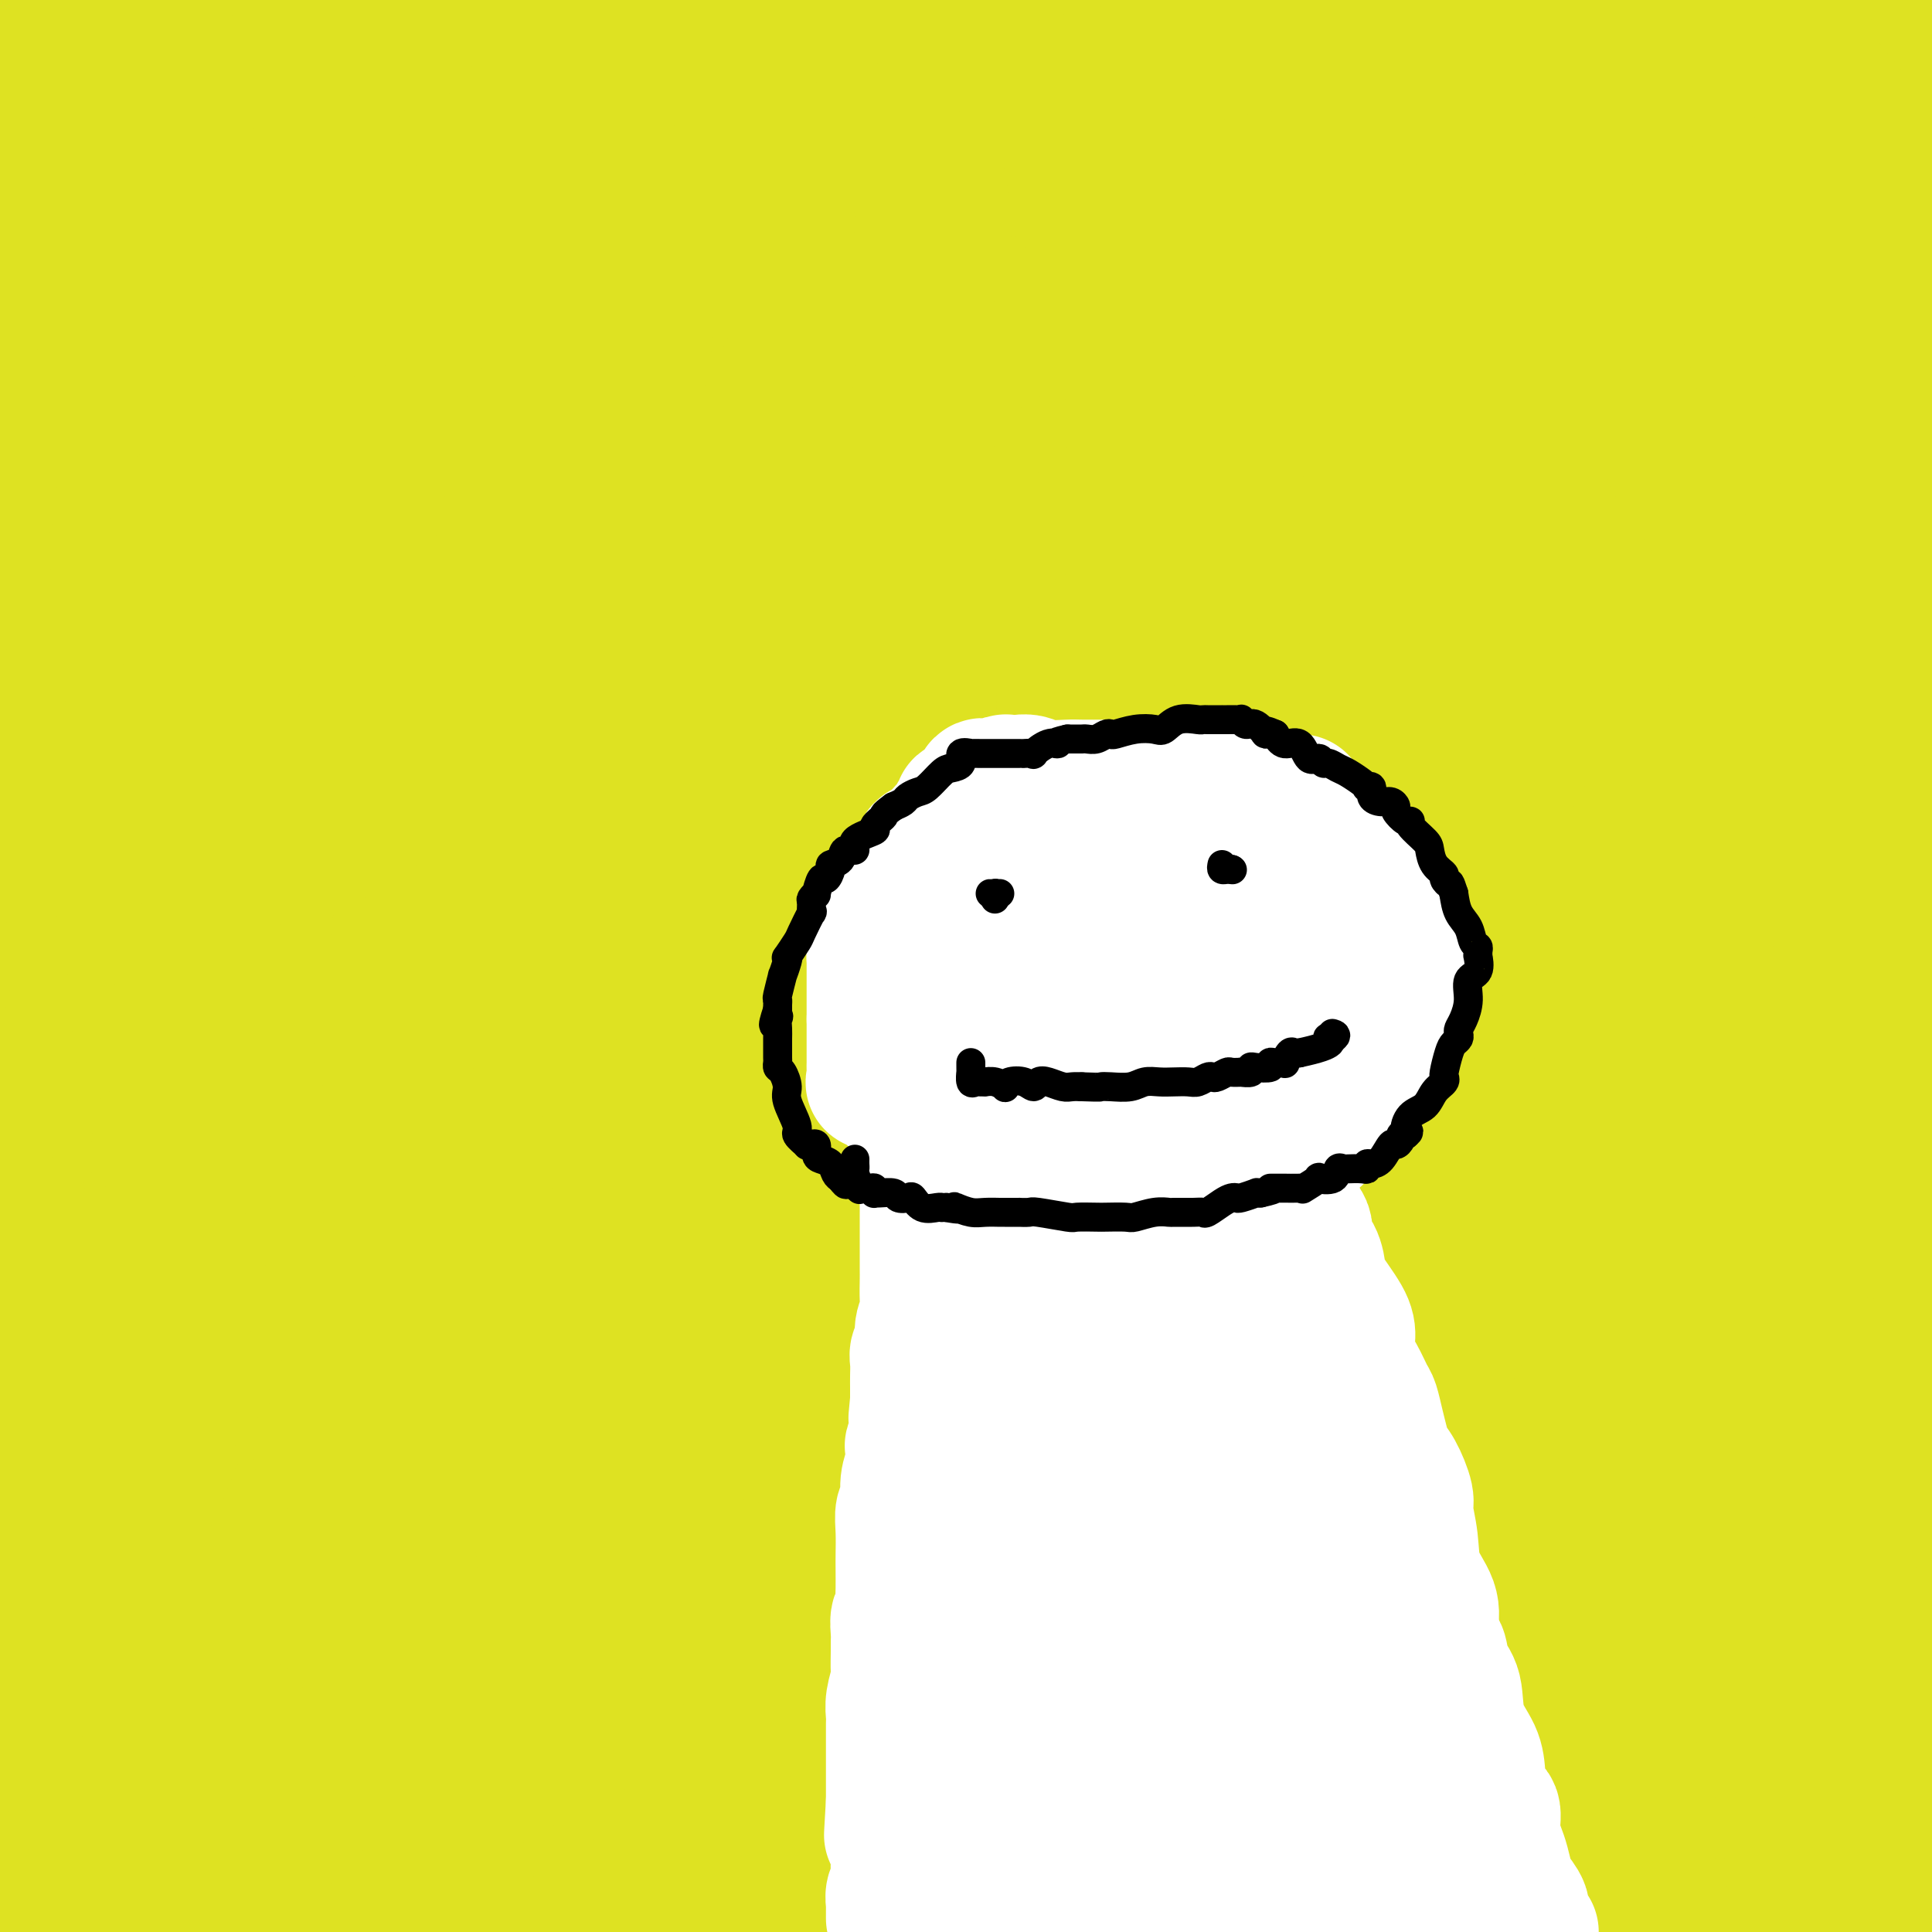 <svg viewBox='0 0 400 400' version='1.1' xmlns='http://www.w3.org/2000/svg' xmlns:xlink='http://www.w3.org/1999/xlink'><rect x="0" y="0" width="400" height="400" fill="#808080" stroke="none"/><g fill='none' stroke='#DEE222' stroke-width='28' stroke-linecap='round' stroke-linejoin='round'><path d='M157,71c0.000,0.000 0.100,0.100 0.1,0.1'/><path d='M155,3c0.221,0.079 0.443,0.158 0,0c-0.443,-0.158 -1.549,-0.552 -2,-1c-0.451,-0.448 -0.247,-0.950 -2,0c-1.753,0.950 -5.463,3.353 -9,8c-3.537,4.647 -6.900,11.540 -12,20c-5.100,8.460 -11.938,18.488 -17,26c-5.062,7.512 -8.347,12.507 -10,15c-1.653,2.493 -1.673,2.485 -2,3c-0.327,0.515 -0.959,1.553 -1,2c-0.041,0.447 0.511,0.301 0,1c-0.511,0.699 -2.086,2.242 -4,4c-1.914,1.758 -4.169,3.732 -5,8c-0.831,4.268 -0.238,10.831 -1,16c-0.762,5.169 -2.879,8.945 10,23c12.879,14.055 40.753,38.388 66,54c25.247,15.612 47.868,22.502 66,29c18.132,6.498 31.776,12.603 46,18c14.224,5.397 29.029,10.086 41,15c11.971,4.914 21.108,10.054 32,14c10.892,3.946 23.541,6.699 33,8c9.459,1.301 15.730,1.151 22,1'/><path d='M388,35c5.750,5.917 11.500,11.833 0,0c-11.500,-11.833 -40.250,-41.417 -69,-71'/><path d='M11,40c5.417,-8.083 10.833,-16.167 0,0c-10.833,16.167 -37.917,56.583 -65,97'/><path d='M8,363c-5.133,-3.644 -10.267,-7.289 0,0c10.267,7.289 35.933,25.511 51,35c15.067,9.489 19.533,10.244 24,11'/><path d='M245,370c-2.582,4.718 -5.164,9.436 0,0c5.164,-9.436 18.075,-33.026 25,-42c6.925,-8.974 7.863,-3.334 9,-29c1.137,-25.666 2.473,-82.639 3,-103c0.527,-20.361 0.244,-4.109 -7,-16c-7.244,-11.891 -21.448,-51.925 -32,-75c-10.552,-23.075 -17.450,-29.190 -23,-34c-5.550,-4.810 -9.752,-8.315 -12,-10c-2.248,-1.685 -2.542,-1.550 -7,-2c-4.458,-0.450 -13.078,-1.485 -20,-2c-6.922,-0.515 -12.144,-0.509 -22,1c-9.856,1.509 -24.346,4.522 -45,15c-20.654,10.478 -47.473,28.422 -68,46c-20.527,17.578 -34.764,34.789 -49,52'/><path d='M141,365c-4.982,5.772 -9.963,11.545 0,0c9.963,-11.545 34.871,-40.407 54,-68c19.129,-27.593 32.479,-53.919 39,-82c6.521,-28.081 6.212,-57.919 6,-79c-0.212,-21.081 -0.326,-33.407 -7,-57c-6.674,-23.593 -19.907,-58.455 -28,-79c-8.093,-20.545 -11.047,-26.772 -14,-33'/><path d='M103,17c1.572,-2.354 3.144,-4.708 0,0c-3.144,4.708 -11.006,16.477 -22,45c-10.994,28.523 -25.122,73.800 -34,107c-8.878,33.200 -12.506,54.323 -16,72c-3.494,17.677 -6.856,31.908 -10,59c-3.144,27.092 -6.072,67.046 -9,107'/><path d='M71,340c-1.425,4.093 -2.850,8.187 0,0c2.850,-8.187 9.974,-28.653 14,-54c4.026,-25.347 4.952,-55.575 5,-80c0.048,-24.425 -0.783,-43.049 -2,-57c-1.217,-13.951 -2.820,-23.230 -4,-36c-1.180,-12.770 -1.938,-29.031 -3,-38c-1.062,-8.969 -2.430,-10.645 -4,-14c-1.570,-3.355 -3.344,-8.389 -5,-12c-1.656,-3.611 -3.196,-5.800 -5,-8c-1.804,-2.200 -3.874,-4.409 -5,-6c-1.126,-1.591 -1.310,-2.562 -2,-3c-0.690,-0.438 -1.886,-0.344 -3,0c-1.114,0.344 -2.146,0.939 -3,0c-0.854,-0.939 -1.530,-3.411 -13,12c-11.470,15.411 -33.735,48.706 -56,82'/><path d='M5,166c-1.142,4.793 -2.284,9.585 0,0c2.284,-9.585 7.994,-33.549 13,-52c5.006,-18.451 9.309,-31.391 13,-45c3.691,-13.609 6.769,-27.888 10,-40c3.231,-12.112 6.616,-22.056 10,-32'/><path d='M2,92c4.917,-13.500 9.833,-27.000 0,0c-9.833,27.000 -34.417,94.500 -59,162'/><path d='M4,195c-0.341,1.869 -0.682,3.738 0,0c0.682,-3.738 2.389,-13.083 4,-21c1.611,-7.917 3.128,-14.406 4,-18c0.872,-3.594 1.099,-4.293 2,-8c0.901,-3.707 2.477,-10.423 3,-14c0.523,-3.577 -0.006,-4.017 0,-4c0.006,0.017 0.548,0.489 1,0c0.452,-0.489 0.814,-1.939 0,2c-0.814,3.939 -2.804,13.268 -10,34c-7.196,20.732 -19.598,52.866 -32,85'/><path d='M7,237c-0.983,3.000 -1.966,6.000 0,0c1.966,-6.000 6.881,-21.001 9,-30c2.119,-8.999 1.443,-11.995 2,-14c0.557,-2.005 2.347,-3.018 3,-4c0.653,-0.982 0.167,-1.935 0,-2c-0.167,-0.065 -0.017,0.756 0,2c0.017,1.244 -0.098,2.911 0,8c0.098,5.089 0.411,13.601 -2,30c-2.411,16.399 -7.546,40.685 -17,76c-9.454,35.315 -23.227,81.657 -37,128'/><path d='M7,350c-1.326,4.671 -2.652,9.343 0,0c2.652,-9.343 9.283,-32.700 14,-51c4.717,-18.300 7.520,-31.543 10,-42c2.480,-10.457 4.636,-18.128 6,-25c1.364,-6.872 1.937,-12.946 2,-17c0.063,-4.054 -0.383,-6.089 0,-8c0.383,-1.911 1.594,-3.700 2,-5c0.406,-1.300 0.006,-2.111 -1,0c-1.006,2.111 -2.617,7.145 -9,24c-6.383,16.855 -17.538,45.530 -25,70c-7.462,24.470 -11.231,44.735 -15,65'/><path d='M57,377c-2.983,5.359 -5.966,10.719 0,0c5.966,-10.719 20.881,-37.516 32,-59c11.119,-21.484 18.441,-37.656 27,-57c8.559,-19.344 18.354,-41.861 25,-59c6.646,-17.139 10.143,-28.899 14,-43c3.857,-14.101 8.074,-30.544 10,-42c1.926,-11.456 1.561,-17.925 2,-24c0.439,-6.075 1.681,-11.757 1,-17c-0.681,-5.243 -3.286,-10.046 -5,-15c-1.714,-4.954 -2.538,-10.060 -4,-13c-1.462,-2.940 -3.562,-3.713 -4,-4c-0.438,-0.287 0.787,-0.088 0,0c-0.787,0.088 -3.586,0.064 -5,0c-1.414,-0.064 -1.442,-0.170 -14,12c-12.558,12.170 -37.645,36.614 -53,52c-15.355,15.386 -20.977,21.714 -24,25c-3.023,3.286 -3.446,3.529 -5,6c-1.554,2.471 -4.239,7.169 -6,10c-1.761,2.831 -2.597,3.794 -3,4c-0.403,0.206 -0.373,-0.347 0,0c0.373,0.347 1.088,1.593 3,0c1.912,-1.593 5.020,-6.025 9,-13c3.980,-6.975 8.832,-16.493 14,-28c5.168,-11.507 10.653,-25.002 14,-35c3.347,-9.998 4.555,-16.500 7,-28c2.445,-11.500 6.127,-28.000 8,-40c1.873,-12.000 1.936,-19.500 2,-27'/><path d='M10,22c0.528,-0.576 1.056,-1.152 0,0c-1.056,1.152 -3.694,4.034 -6,8c-2.306,3.966 -4.278,9.018 -5,11c-0.722,1.982 -0.192,0.895 0,1c0.192,0.105 0.046,1.401 0,2c-0.046,0.599 0.010,0.502 0,1c-0.010,0.498 -0.084,1.590 0,2c0.084,0.410 0.326,0.138 1,1c0.674,0.862 1.781,2.857 3,5c1.219,2.143 2.549,4.433 5,7c2.451,2.567 6.022,5.411 9,7c2.978,1.589 5.363,1.923 9,2c3.637,0.077 8.524,-0.101 13,-1c4.476,-0.899 8.539,-2.517 13,-5c4.461,-2.483 9.318,-5.832 13,-9c3.682,-3.168 6.188,-6.156 9,-11c2.812,-4.844 5.929,-11.546 9,-17c3.071,-5.454 6.096,-9.661 8,-14c1.904,-4.339 2.687,-8.811 3,-12c0.313,-3.189 0.157,-5.094 0,-7'/><path d='M35,4c-0.909,-0.483 -1.818,-0.967 0,0c1.818,0.967 6.361,3.383 11,5c4.639,1.617 9.372,2.433 13,3c3.628,0.567 6.152,0.883 7,1c0.848,0.117 0.020,0.034 0,0c-0.020,-0.034 0.768,-0.019 1,0c0.232,0.019 -0.092,0.044 0,0c0.092,-0.044 0.601,-0.155 -1,0c-1.601,0.155 -5.310,0.578 -9,0c-3.690,-0.578 -7.360,-2.155 -10,-3c-2.640,-0.845 -4.249,-0.957 -8,-1c-3.751,-0.043 -9.645,-0.015 -14,0c-4.355,0.015 -7.171,0.018 -10,0c-2.829,-0.018 -5.671,-0.056 -7,0c-1.329,0.056 -1.143,0.206 -1,0c0.143,-0.206 0.245,-0.766 0,-1c-0.245,-0.234 -0.835,-0.140 -1,0c-0.165,0.140 0.096,0.326 1,0c0.904,-0.326 2.452,-1.163 4,-2'/><path d='M11,6c0.717,-0.887 1.010,-1.605 2,-2c0.990,-0.395 2.678,-0.467 4,-1c1.322,-0.533 2.279,-1.528 4,-2c1.721,-0.472 4.206,-0.421 9,-1c4.794,-0.579 11.897,-1.790 19,-3'/><path d='M113,1c2.576,-0.462 5.153,-0.923 0,0c-5.153,0.923 -18.035,3.231 -29,5c-10.965,1.769 -20.011,3.000 -30,4c-9.989,1.000 -20.920,1.769 -29,3c-8.080,1.231 -13.309,2.923 -18,4c-4.691,1.077 -8.846,1.538 -13,2'/><path d='M8,19c-2.002,-0.053 -4.005,-0.107 0,0c4.005,0.107 14.016,0.374 22,0c7.984,-0.374 13.940,-1.390 21,-2c7.060,-0.610 15.225,-0.814 22,-1c6.775,-0.186 12.161,-0.354 19,0c6.839,0.354 15.133,1.231 23,3c7.867,1.769 15.308,4.431 24,7c8.692,2.569 18.636,5.045 29,9c10.364,3.955 21.149,9.391 27,13c5.851,3.609 6.769,5.393 9,9c2.231,3.607 5.775,9.037 8,14c2.225,4.963 3.133,9.459 3,17c-0.133,7.541 -1.305,18.126 -6,29c-4.695,10.874 -12.913,22.038 -21,32c-8.087,9.962 -16.044,18.723 -23,27c-6.956,8.277 -12.910,16.070 -19,23c-6.090,6.930 -12.316,12.995 -17,17c-4.684,4.005 -7.825,5.948 -10,8c-2.175,2.052 -3.383,4.211 -4,5c-0.617,0.789 -0.641,0.206 -1,0c-0.359,-0.206 -1.053,-0.035 -1,0c0.053,0.035 0.851,-0.066 0,-1c-0.851,-0.934 -3.352,-2.702 -6,-9c-2.648,-6.298 -5.442,-17.125 -7,-26c-1.558,-8.875 -1.879,-15.799 -4,-30c-2.121,-14.201 -6.042,-35.680 -9,-52c-2.958,-16.320 -4.953,-27.481 -7,-39c-2.047,-11.519 -4.147,-23.397 -6,-30c-1.853,-6.603 -3.461,-7.932 -4,-10c-0.539,-2.068 -0.011,-4.877 0,-6c0.011,-1.123 -0.494,-0.562 -1,0'/><path d='M69,26c-4.930,-24.842 -1.756,-3.448 -2,13c-0.244,16.448 -3.905,27.951 -6,44c-2.095,16.049 -2.624,36.643 -2,55c0.624,18.357 2.402,34.476 4,45c1.598,10.524 3.017,15.452 4,20c0.983,4.548 1.531,8.716 2,12c0.469,3.284 0.859,5.682 1,7c0.141,1.318 0.032,1.554 0,2c-0.032,0.446 0.014,1.103 0,1c-0.014,-0.103 -0.089,-0.964 0,-1c0.089,-0.036 0.342,0.755 0,0c-0.342,-0.755 -1.278,-3.054 -3,-9c-1.722,-5.946 -4.231,-15.539 -5,-21c-0.769,-5.461 0.201,-6.789 -1,-19c-1.201,-12.211 -4.574,-35.304 -7,-52c-2.426,-16.696 -3.904,-26.995 -6,-37c-2.096,-10.005 -4.809,-19.717 -6,-25c-1.191,-5.283 -0.861,-6.139 -1,-7c-0.139,-0.861 -0.749,-1.729 -1,-2c-0.251,-0.271 -0.143,0.054 0,0c0.143,-0.054 0.321,-0.486 0,1c-0.321,1.486 -1.141,4.891 -2,10c-0.859,5.109 -1.757,11.922 -2,20c-0.243,8.078 0.169,17.420 1,27c0.831,9.580 2.082,19.399 4,30c1.918,10.601 4.504,21.986 7,31c2.496,9.014 4.903,15.658 6,20c1.097,4.342 0.885,6.384 1,8c0.115,1.616 0.558,2.808 1,4'/><path d='M56,203c2.317,9.913 0.608,3.197 0,1c-0.608,-2.197 -0.116,0.125 0,1c0.116,0.875 -0.146,0.304 0,0c0.146,-0.304 0.700,-0.341 0,-1c-0.700,-0.659 -2.652,-1.941 -4,-4c-1.348,-2.059 -2.091,-4.893 -4,-10c-1.909,-5.107 -4.985,-12.485 -7,-20c-2.015,-7.515 -2.970,-15.168 -4,-21c-1.030,-5.832 -2.134,-9.844 -3,-13c-0.866,-3.156 -1.492,-5.455 -2,-7c-0.508,-1.545 -0.897,-2.336 -1,-3c-0.103,-0.664 0.082,-1.202 0,-1c-0.082,0.202 -0.430,1.146 -1,4c-0.570,2.854 -1.360,7.620 -2,13c-0.640,5.380 -1.128,11.373 -1,19c0.128,7.627 0.873,16.888 1,24c0.127,7.112 -0.365,12.073 0,18c0.365,5.927 1.586,12.818 2,18c0.414,5.182 0.020,8.654 0,12c-0.020,3.346 0.335,6.567 1,9c0.665,2.433 1.641,4.078 2,5c0.359,0.922 0.103,1.121 0,1c-0.103,-0.121 -0.051,-0.560 0,-1'/><path d='M33,247c0.954,12.943 0.337,2.302 0,-3c-0.337,-5.302 -0.396,-5.264 0,-7c0.396,-1.736 1.246,-5.246 2,-9c0.754,-3.754 1.414,-7.751 2,-12c0.586,-4.249 1.100,-8.751 2,-13c0.900,-4.249 2.187,-8.246 4,-12c1.813,-3.754 4.152,-7.265 5,-9c0.848,-1.735 0.206,-1.694 0,-2c-0.206,-0.306 0.024,-0.958 0,0c-0.024,0.958 -0.301,3.526 0,9c0.301,5.474 1.182,13.853 2,25c0.818,11.147 1.574,25.062 0,40c-1.574,14.938 -5.480,30.897 -10,49c-4.520,18.103 -9.656,38.349 -13,52c-3.344,13.651 -4.897,20.708 -6,26c-1.103,5.292 -1.755,8.818 -2,11c-0.245,2.182 -0.082,3.018 0,3c0.082,-0.018 0.084,-0.892 0,-1c-0.084,-0.108 -0.254,0.548 0,0c0.254,-0.548 0.932,-2.302 2,-5c1.068,-2.698 2.526,-6.341 4,-11c1.474,-4.659 2.963,-10.336 5,-17c2.037,-6.664 4.623,-14.316 7,-22c2.377,-7.684 4.544,-15.400 6,-23c1.456,-7.600 2.200,-15.085 3,-20c0.800,-4.915 1.657,-7.262 2,-10c0.343,-2.738 0.171,-5.869 0,-9'/><path d='M48,277c0.763,-8.017 0.170,-8.558 0,-9c-0.170,-0.442 0.081,-0.783 0,-1c-0.081,-0.217 -0.495,-0.310 0,-1c0.495,-0.690 1.901,-1.978 3,2c1.099,3.978 1.893,13.221 3,25c1.107,11.779 2.529,26.094 3,44c0.471,17.906 -0.008,39.402 0,55c0.008,15.598 0.504,25.299 1,35'/><path d='M75,357c-0.169,1.637 -0.338,3.273 0,0c0.338,-3.273 1.183,-11.456 2,-25c0.817,-13.544 1.605,-32.448 2,-44c0.395,-11.552 0.397,-15.752 0,-21c-0.397,-5.248 -1.193,-11.544 -2,-15c-0.807,-3.456 -1.625,-4.074 -2,-4c-0.375,0.074 -0.306,0.838 0,1c0.306,0.162 0.851,-0.279 0,1c-0.851,1.279 -3.097,4.277 -5,10c-1.903,5.723 -3.464,14.170 -5,22c-1.536,7.830 -3.047,15.044 -4,25c-0.953,9.956 -1.349,22.654 -2,32c-0.651,9.346 -1.556,15.340 -2,20c-0.444,4.660 -0.427,7.985 0,15c0.427,7.015 1.265,17.718 2,25c0.735,7.282 1.368,11.141 2,15'/><path d='M52,390c0.324,3.075 0.647,6.150 0,0c-0.647,-6.150 -2.265,-21.525 -4,-32c-1.735,-10.475 -3.587,-16.049 -5,-20c-1.413,-3.951 -2.388,-6.277 -3,-8c-0.612,-1.723 -0.860,-2.842 -1,-3c-0.140,-0.158 -0.173,0.646 0,1c0.173,0.354 0.552,0.258 0,1c-0.552,0.742 -2.035,2.323 -4,6c-1.965,3.677 -4.414,9.452 -7,17c-2.586,7.548 -5.310,16.871 -7,26c-1.690,9.129 -2.345,18.065 -3,27'/><path d='M30,368c-0.283,1.757 -0.565,3.513 0,0c0.565,-3.513 1.978,-12.297 3,-28c1.022,-15.703 1.654,-38.326 2,-56c0.346,-17.674 0.407,-30.401 1,-44c0.593,-13.599 1.718,-28.072 2,-42c0.282,-13.928 -0.280,-27.311 0,-39c0.280,-11.689 1.401,-21.684 3,-32c1.599,-10.316 3.676,-20.954 6,-32c2.324,-11.046 4.893,-22.502 7,-30c2.107,-7.498 3.750,-11.039 5,-15c1.250,-3.961 2.108,-8.342 3,-11c0.892,-2.658 1.819,-3.595 2,-4c0.181,-0.405 -0.384,-0.280 0,0c0.384,0.280 1.717,0.713 2,0c0.283,-0.713 -0.483,-2.572 0,0c0.483,2.572 2.214,9.574 4,16c1.786,6.426 3.627,12.274 5,23c1.373,10.726 2.277,26.329 2,44c-0.277,17.671 -1.735,37.408 -3,53c-1.265,15.592 -2.339,27.038 -3,36c-0.661,8.962 -0.911,15.438 -1,21c-0.089,5.562 -0.019,10.209 0,13c0.019,2.791 -0.015,3.727 0,5c0.015,1.273 0.079,2.882 0,3c-0.079,0.118 -0.299,-1.257 0,-2c0.299,-0.743 1.119,-0.854 2,-3c0.881,-2.146 1.823,-6.327 3,-11c1.177,-4.673 2.588,-9.836 4,-15'/><path d='M79,218c2.003,-8.294 2.511,-13.530 3,-18c0.489,-4.470 0.959,-8.175 1,-11c0.041,-2.825 -0.345,-4.771 0,-7c0.345,-2.229 1.423,-4.743 2,-6c0.577,-1.257 0.655,-1.259 1,-2c0.345,-0.741 0.959,-2.222 1,-3c0.041,-0.778 -0.491,-0.853 3,-2c3.491,-1.147 11.004,-3.364 21,-6c9.996,-2.636 22.473,-5.689 34,-8c11.527,-2.311 22.102,-3.880 36,-7c13.898,-3.120 31.120,-7.791 43,-11c11.880,-3.209 18.420,-4.955 24,-7c5.580,-2.045 10.202,-4.387 14,-6c3.798,-1.613 6.773,-2.496 8,-3c1.227,-0.504 0.706,-0.629 1,-1c0.294,-0.371 1.402,-0.990 2,-2c0.598,-1.010 0.687,-2.413 1,-4c0.313,-1.587 0.849,-3.359 1,-4c0.151,-0.641 -0.083,-0.150 0,0c0.083,0.150 0.482,-0.042 0,-1c-0.482,-0.958 -1.846,-2.684 -7,-5c-5.154,-2.316 -14.099,-5.223 -29,-7c-14.901,-1.777 -35.757,-2.424 -54,-3c-18.243,-0.576 -33.873,-1.081 -46,-1c-12.127,0.081 -20.750,0.749 -29,1c-8.250,0.251 -16.126,0.085 -21,0c-4.874,-0.085 -6.745,-0.089 -8,0c-1.255,0.089 -1.893,0.271 -3,0c-1.107,-0.271 -2.683,-0.996 -4,-2c-1.317,-1.004 -2.376,-2.287 -3,-4c-0.624,-1.713 -0.812,-3.857 -1,-6'/><path d='M70,82c-1.224,-2.453 -0.284,-2.584 3,-4c3.284,-1.416 8.912,-4.117 17,-8c8.088,-3.883 18.637,-8.947 25,-11c6.363,-2.053 8.541,-1.096 27,-7c18.459,-5.904 53.201,-18.668 75,-26c21.799,-7.332 30.657,-9.231 36,-11c5.343,-1.769 7.171,-3.406 8,-4c0.829,-0.594 0.659,-0.144 1,0c0.341,0.144 1.193,-0.018 -2,0c-3.193,0.018 -10.430,0.215 -17,0c-6.570,-0.215 -12.474,-0.842 -22,-1c-9.526,-0.158 -22.676,0.155 -35,0c-12.324,-0.155 -23.824,-0.777 -34,-1c-10.176,-0.223 -19.030,-0.046 -29,0c-9.970,0.046 -21.057,-0.037 -27,0c-5.943,0.037 -6.743,0.194 -9,0c-2.257,-0.194 -5.970,-0.740 -7,-1c-1.030,-0.260 0.622,-0.236 1,0c0.378,0.236 -0.517,0.682 1,0c1.517,-0.682 5.447,-2.491 13,-4c7.553,-1.509 18.729,-2.717 34,-4c15.271,-1.283 34.635,-2.642 54,-4'/><path d='M371,1c3.902,-0.456 7.803,-0.912 0,0c-7.803,0.912 -27.312,3.192 -49,6c-21.688,2.808 -45.555,6.143 -70,8c-24.445,1.857 -49.467,2.236 -65,3c-15.533,0.764 -21.578,1.913 -34,3c-12.422,1.087 -31.222,2.113 -40,3c-8.778,0.887 -7.534,1.635 -7,2c0.534,0.365 0.357,0.348 0,0c-0.357,-0.348 -0.893,-1.027 0,1c0.893,2.027 3.214,6.759 9,11c5.786,4.241 15.035,7.993 39,11c23.965,3.007 62.644,5.271 104,3c41.356,-2.271 85.387,-9.077 128,-15c42.613,-5.923 83.806,-10.961 125,-16'/><path d='M356,48c7.673,0.236 15.346,0.473 0,0c-15.346,-0.473 -53.710,-1.655 -80,-3c-26.290,-1.345 -40.507,-2.854 -52,-4c-11.493,-1.146 -20.261,-1.928 -24,-2c-3.739,-0.072 -2.450,0.566 -2,0c0.450,-0.566 0.061,-2.336 0,-3c-0.061,-0.664 0.205,-0.222 0,0c-0.205,0.222 -0.880,0.224 12,-2c12.880,-2.224 39.314,-6.676 67,-10c27.686,-3.324 56.625,-5.521 109,-12c52.375,-6.479 128.188,-17.239 204,-28'/><path d='M380,24c0.686,-0.223 1.372,-0.446 0,0c-1.372,0.446 -4.802,1.559 -6,2c-1.198,0.441 -0.166,0.208 0,0c0.166,-0.208 -0.535,-0.392 -1,0c-0.465,0.392 -0.694,1.359 -1,2c-0.306,0.641 -0.690,0.955 -1,2c-0.310,1.045 -0.547,2.820 -1,5c-0.453,2.180 -1.124,4.765 -3,9c-1.876,4.235 -4.957,10.121 -9,16c-4.043,5.879 -9.046,11.750 -20,23c-10.954,11.250 -27.858,27.879 -49,43c-21.142,15.121 -46.520,28.735 -69,39c-22.480,10.265 -42.061,17.181 -61,24c-18.939,6.819 -37.237,13.543 -49,18c-11.763,4.457 -16.991,6.649 -20,8c-3.009,1.351 -3.798,1.862 -4,2c-0.202,0.138 0.184,-0.098 1,0c0.816,0.098 2.063,0.530 5,-1c2.937,-1.530 7.566,-5.023 14,-10c6.434,-4.977 14.674,-11.439 25,-22c10.326,-10.561 22.738,-25.221 32,-35c9.262,-9.779 15.373,-14.676 21,-22c5.627,-7.324 10.768,-17.076 17,-28c6.232,-10.924 13.554,-23.021 20,-34c6.446,-10.979 12.016,-20.840 15,-27c2.984,-6.160 3.380,-8.620 5,-12c1.620,-3.380 4.463,-7.680 4,-7c-0.463,0.680 -4.231,6.340 -8,12'/><path d='M237,31c-4.298,6.435 -11.043,16.523 -22,34c-10.957,17.477 -26.126,42.345 -43,65c-16.874,22.655 -35.451,43.099 -49,59c-13.549,15.901 -22.068,27.258 -28,36c-5.932,8.742 -9.276,14.868 -12,21c-2.724,6.132 -4.828,12.270 -6,17c-1.172,4.730 -1.411,8.051 -1,10c0.411,1.949 1.471,2.527 2,3c0.529,0.473 0.528,0.840 4,0c3.472,-0.840 10.418,-2.889 18,-8c7.582,-5.111 15.799,-13.284 23,-20c7.201,-6.716 13.385,-11.975 23,-24c9.615,-12.025 22.662,-30.816 31,-44c8.338,-13.184 11.967,-20.760 15,-30c3.033,-9.240 5.472,-20.144 7,-31c1.528,-10.856 2.147,-21.663 2,-30c-0.147,-8.337 -1.061,-14.205 -2,-21c-0.939,-6.795 -1.904,-14.517 -3,-21c-1.096,-6.483 -2.323,-11.728 -3,-15c-0.677,-3.272 -0.804,-4.571 -2,-5c-1.196,-0.429 -3.463,0.013 -9,10c-5.537,9.987 -14.346,29.521 -20,42c-5.654,12.479 -8.154,17.905 -23,52c-14.846,34.095 -42.037,96.859 -59,136c-16.963,39.141 -23.697,54.659 -28,67c-4.303,12.341 -6.174,21.504 -7,26c-0.826,4.496 -0.607,4.326 0,5c0.607,0.674 1.602,2.193 2,3c0.398,0.807 0.199,0.904 0,1'/><path d='M47,369c0.565,1.404 0.978,0.413 1,0c0.022,-0.413 -0.346,-0.248 1,-1c1.346,-0.752 4.407,-2.420 8,-7c3.593,-4.580 7.717,-12.073 13,-22c5.283,-9.927 11.724,-22.290 17,-35c5.276,-12.710 9.387,-25.768 13,-40c3.613,-14.232 6.727,-29.638 9,-44c2.273,-14.362 3.705,-27.679 6,-42c2.295,-14.321 5.453,-29.645 8,-42c2.547,-12.355 4.484,-21.742 6,-31c1.516,-9.258 2.609,-18.388 3,-24c0.391,-5.612 0.078,-7.705 0,-10c-0.078,-2.295 0.080,-4.792 0,-6c-0.080,-1.208 -0.398,-1.128 0,-1c0.398,0.128 1.511,0.304 2,0c0.489,-0.304 0.355,-1.086 0,2c-0.355,3.086 -0.932,10.042 -3,21c-2.068,10.958 -5.626,25.919 -8,49c-2.374,23.081 -3.564,54.284 -5,75c-1.436,20.716 -3.118,30.946 -4,40c-0.882,9.054 -0.962,16.932 -1,22c-0.038,5.068 -0.032,7.328 0,9c0.032,1.672 0.091,2.758 0,1c-0.091,-1.758 -0.332,-6.358 0,-11c0.332,-4.642 1.238,-9.326 3,-21c1.762,-11.674 4.381,-30.337 7,-49'/><path d='M123,202c2.017,-20.623 2.059,-32.179 3,-46c0.941,-13.821 2.781,-29.907 4,-42c1.219,-12.093 1.819,-20.192 2,-28c0.181,-7.808 -0.055,-15.326 0,-20c0.055,-4.674 0.400,-6.505 0,-8c-0.400,-1.495 -1.545,-2.653 -2,-3c-0.455,-0.347 -0.219,0.119 0,0c0.219,-0.119 0.420,-0.823 -2,3c-2.420,3.823 -7.463,12.173 -11,17c-3.537,4.827 -5.569,6.132 -11,30c-5.431,23.868 -14.263,70.298 -19,97c-4.737,26.702 -5.381,33.675 -6,47c-0.619,13.325 -1.214,33.000 -1,43c0.214,10.000 1.237,10.324 2,11c0.763,0.676 1.266,1.705 2,2c0.734,0.295 1.699,-0.143 2,0c0.301,0.143 -0.062,0.866 0,1c0.062,0.134 0.549,-0.321 2,0c1.451,0.321 3.865,1.419 9,0c5.135,-1.419 12.989,-5.355 23,-11c10.011,-5.645 22.178,-12.998 35,-23c12.822,-10.002 26.298,-22.655 47,-39c20.702,-16.345 48.629,-36.384 84,-59c35.371,-22.616 78.185,-47.808 121,-73'/><path d='M361,77c2.247,-0.542 4.494,-1.083 0,0c-4.494,1.083 -15.729,3.791 -23,6c-7.271,2.209 -10.577,3.918 -14,5c-3.423,1.082 -6.964,1.537 -10,3c-3.036,1.463 -5.568,3.932 -8,6c-2.432,2.068 -4.766,3.733 -6,5c-1.234,1.267 -1.369,2.134 -1,2c0.369,-0.134 1.243,-1.269 1,-1c-0.243,0.269 -1.601,1.940 1,0c2.601,-1.940 9.162,-7.493 14,-12c4.838,-4.507 7.955,-7.968 15,-15c7.045,-7.032 18.020,-17.633 25,-26c6.980,-8.367 9.965,-14.499 13,-20c3.035,-5.501 6.118,-10.372 7,-13c0.882,-2.628 -0.439,-3.013 0,-4c0.439,-0.987 2.637,-2.577 -7,-4c-9.637,-1.423 -31.109,-2.680 -55,-3c-23.891,-0.320 -50.201,0.299 -103,14c-52.799,13.701 -132.085,40.486 -191,63c-58.915,22.514 -97.457,40.757 -136,59'/><path d='M9,176c-5.635,0.818 -11.269,1.636 0,0c11.269,-1.636 39.442,-5.727 55,-8c15.558,-2.273 18.501,-2.730 31,-3c12.499,-0.270 34.555,-0.354 63,0c28.445,0.354 63.279,1.144 93,0c29.721,-1.144 54.327,-4.224 71,-7c16.673,-2.776 25.412,-5.247 38,-9c12.588,-3.753 29.025,-8.786 38,-12c8.975,-3.214 10.487,-4.607 12,-6'/><path d='M361,101c4.920,1.734 9.841,3.467 0,0c-9.841,-3.467 -34.442,-12.136 -65,-20c-30.558,-7.864 -67.073,-14.925 -100,-20c-32.927,-5.075 -62.265,-8.164 -95,-11c-32.735,-2.836 -68.868,-5.418 -105,-8'/><path d='M230,227c-31.083,-19.667 -62.167,-39.333 0,0c62.167,39.333 217.583,137.667 373,236'/><path d='M397,209c1.937,0.763 3.874,1.525 0,0c-3.874,-1.525 -13.558,-5.338 -24,-9c-10.442,-3.662 -21.641,-7.173 -48,-16c-26.359,-8.827 -67.880,-22.972 -90,-30c-22.120,-7.028 -24.841,-6.941 -35,-10c-10.159,-3.059 -27.756,-9.265 -35,-12c-7.244,-2.735 -4.134,-1.999 -3,-2c1.134,-0.001 0.291,-0.738 2,-1c1.709,-0.262 5.968,-0.048 10,0c4.032,0.048 7.836,-0.070 12,0c4.164,0.070 8.687,0.327 13,0c4.313,-0.327 8.417,-1.240 13,-3c4.583,-1.760 9.646,-4.369 13,-6c3.354,-1.631 4.998,-2.284 6,-3c1.002,-0.716 1.363,-1.496 3,-3c1.637,-1.504 4.550,-3.734 8,-7c3.450,-3.266 7.438,-7.569 10,-10c2.562,-2.431 3.698,-2.989 6,-6c2.302,-3.011 5.768,-8.473 7,-12c1.232,-3.527 0.229,-5.117 0,-7c-0.229,-1.883 0.315,-4.058 0,-6c-0.315,-1.942 -1.490,-3.652 -4,-5c-2.510,-1.348 -6.354,-2.336 -10,-3c-3.646,-0.664 -7.093,-1.005 -11,-1c-3.907,0.005 -8.273,0.357 -16,4c-7.727,3.643 -18.813,10.575 -27,16c-8.187,5.425 -13.473,9.341 -19,14c-5.527,4.659 -11.296,10.062 -15,15c-3.704,4.938 -5.344,9.411 -6,13c-0.656,3.589 -0.328,6.295 0,9'/><path d='M157,128c-0.657,4.714 0.699,5.498 2,7c1.301,1.502 2.547,3.723 4,5c1.453,1.277 3.114,1.610 4,2c0.886,0.390 0.999,0.837 1,1c0.001,0.163 -0.109,0.043 0,0c0.109,-0.043 0.437,-0.009 1,0c0.563,0.009 1.361,-0.009 3,-2c1.639,-1.991 4.120,-5.957 7,-14c2.880,-8.043 6.159,-20.163 8,-26c1.841,-5.837 2.245,-5.390 3,-13c0.755,-7.610 1.862,-23.277 2,-33c0.138,-9.723 -0.692,-13.501 -1,-16c-0.308,-2.499 -0.093,-3.720 0,-4c0.093,-0.280 0.066,0.381 0,7c-0.066,6.619 -0.170,19.196 0,26c0.170,6.804 0.612,7.834 1,39c0.388,31.166 0.720,92.468 -2,144c-2.720,51.532 -8.491,93.295 -13,130c-4.509,36.705 -7.754,68.353 -11,100'/><path d='M141,392c0.783,4.051 1.565,8.103 0,0c-1.565,-8.103 -5.479,-28.359 -8,-42c-2.521,-13.641 -3.651,-20.665 -6,-27c-2.349,-6.335 -5.917,-11.980 -8,-17c-2.083,-5.020 -2.682,-9.415 -4,-13c-1.318,-3.585 -3.357,-6.361 -5,-9c-1.643,-2.639 -2.890,-5.140 -4,-7c-1.110,-1.860 -2.082,-3.079 -3,-4c-0.918,-0.921 -1.782,-1.544 -2,-2c-0.218,-0.456 0.209,-0.746 0,-1c-0.209,-0.254 -1.055,-0.473 -1,-2c0.055,-1.527 1.009,-4.362 0,2c-1.009,6.362 -3.983,21.920 -7,33c-3.017,11.080 -6.077,17.681 -10,29c-3.923,11.319 -8.710,27.355 -13,39c-4.290,11.645 -8.083,18.899 -10,23c-1.917,4.101 -1.959,5.051 -2,6'/><path d='M187,394c-4.053,1.863 -8.106,3.727 0,0c8.106,-3.727 28.370,-13.044 36,-17c7.630,-3.956 2.627,-2.552 3,-3c0.373,-0.448 6.121,-2.747 9,-4c2.879,-1.253 2.890,-1.460 4,-2c1.110,-0.540 3.320,-1.413 4,-2c0.680,-0.587 -0.170,-0.889 0,-1c0.170,-0.111 1.359,-0.031 2,0c0.641,0.031 0.736,0.014 0,0c-0.736,-0.014 -2.301,-0.023 -6,0c-3.699,0.023 -9.532,0.079 -16,0c-6.468,-0.079 -13.570,-0.292 -33,0c-19.430,0.292 -51.187,1.089 -77,3c-25.813,1.911 -45.680,4.938 -61,7c-15.320,2.062 -26.091,3.161 -38,5c-11.909,1.839 -24.954,4.420 -38,7'/><path d='M15,391c-3.892,-0.079 -7.784,-0.158 0,0c7.784,0.158 27.244,0.553 46,0c18.756,-0.553 36.808,-2.056 52,-3c15.192,-0.944 27.524,-1.331 43,-2c15.476,-0.669 34.094,-1.620 43,-2c8.906,-0.380 8.098,-0.190 19,0c10.902,0.190 33.514,0.378 47,1c13.486,0.622 17.844,1.678 18,2c0.156,0.322 -3.892,-0.090 6,0c9.892,0.090 33.724,0.682 43,1c9.276,0.318 3.997,0.364 -1,0c-4.997,-0.364 -9.712,-1.137 -16,-2c-6.288,-0.863 -14.150,-1.817 -25,-3c-10.850,-1.183 -24.688,-2.595 -44,-3c-19.312,-0.405 -44.097,0.198 -61,1c-16.903,0.802 -25.924,1.803 -44,3c-18.076,1.197 -45.206,2.589 -66,3c-20.794,0.411 -35.252,-0.159 -46,0c-10.748,0.159 -17.785,1.045 -25,2c-7.215,0.955 -14.607,1.977 -22,3'/><path d='M15,396c-3.399,0.012 -6.798,0.024 0,0c6.798,-0.024 23.792,-0.083 36,0c12.208,0.083 19.631,0.310 42,1c22.369,0.690 59.685,1.845 97,3'/><path d='M88,398c0.662,0.225 1.324,0.450 0,0c-1.324,-0.450 -4.633,-1.576 -6,-2c-1.367,-0.424 -0.792,-0.146 1,0c1.792,0.146 4.802,0.161 7,0c2.198,-0.161 3.583,-0.497 13,-2c9.417,-1.503 26.866,-4.174 46,-6c19.134,-1.826 39.953,-2.809 55,-4c15.047,-1.191 24.320,-2.590 49,-3c24.680,-0.410 64.766,0.169 95,1c30.234,0.831 50.617,1.916 71,3'/><path d='M374,392c2.477,-0.170 4.954,-0.340 0,0c-4.954,0.340 -17.338,1.191 -28,2c-10.662,0.809 -19.600,1.578 -40,2c-20.400,0.422 -52.262,0.498 -72,1c-19.738,0.502 -27.354,1.429 -31,2c-3.646,0.571 -3.323,0.785 -3,1'/><path d='M314,399c-2.523,0.196 -5.045,0.392 0,0c5.045,-0.392 17.658,-1.371 26,-2c8.342,-0.629 12.415,-0.909 15,-1c2.585,-0.091 3.684,0.006 4,0c0.316,-0.006 -0.150,-0.117 0,0c0.150,0.117 0.916,0.461 2,0c1.084,-0.461 2.487,-1.728 3,-2c0.513,-0.272 0.138,0.451 0,1c-0.138,0.549 -0.037,0.923 0,1c0.037,0.077 0.010,-0.144 0,0c-0.010,0.144 -0.003,0.654 0,1c0.003,0.346 0.001,0.527 0,1c-0.001,0.473 -0.000,1.236 0,2'/><path d='M371,399c-0.263,0.009 -0.525,0.018 0,0c0.525,-0.018 1.838,-0.061 3,0c1.162,0.061 2.171,0.228 3,0c0.829,-0.228 1.476,-0.849 2,-1c0.524,-0.151 0.925,0.169 1,0c0.075,-0.169 -0.175,-0.828 0,-1c0.175,-0.172 0.777,0.142 1,0c0.223,-0.142 0.069,-0.740 0,-1c-0.069,-0.260 -0.054,-0.183 0,0c0.054,0.183 0.145,0.470 0,0c-0.145,-0.470 -0.527,-1.698 0,-2c0.527,-0.302 1.962,0.322 3,0c1.038,-0.322 1.680,-1.588 2,-2c0.320,-0.412 0.318,0.031 1,0c0.682,-0.031 2.047,-0.537 3,-1c0.953,-0.463 1.494,-0.884 2,-1c0.506,-0.116 0.975,0.074 1,0c0.025,-0.074 -0.396,-0.411 0,-1c0.396,-0.589 1.609,-1.428 2,-2c0.391,-0.572 -0.039,-0.875 0,-1c0.039,-0.125 0.549,-0.072 1,0c0.451,0.072 0.843,0.163 1,0c0.157,-0.163 0.078,-0.582 0,-1'/><path d='M397,385c2.229,-2.600 -0.199,-4.600 -3,-11c-2.801,-6.400 -5.976,-17.201 -9,-28c-3.024,-10.799 -5.896,-21.596 -8,-29c-2.104,-7.404 -3.439,-11.417 -5,-21c-1.561,-9.583 -3.346,-24.737 -4,-34c-0.654,-9.263 -0.175,-12.634 0,-20c0.175,-7.366 0.048,-18.728 0,-26c-0.048,-7.272 -0.017,-10.453 0,-13c0.017,-2.547 0.018,-4.458 0,-5c-0.018,-0.542 -0.057,0.286 0,0c0.057,-0.286 0.210,-1.686 0,0c-0.210,1.686 -0.781,6.457 0,13c0.781,6.543 2.916,14.857 4,30c1.084,15.143 1.117,37.115 1,49c-0.117,11.885 -0.385,13.682 -5,28c-4.615,14.318 -13.577,41.157 -19,56c-5.423,14.843 -7.306,17.688 -8,20c-0.694,2.312 -0.198,4.089 0,5c0.198,0.911 0.099,0.955 0,1'/><path d='M342,394c-0.173,1.170 -0.347,2.339 0,0c0.347,-2.339 1.214,-8.187 1,-14c-0.214,-5.813 -1.508,-11.589 -2,-19c-0.492,-7.411 -0.182,-16.455 -1,-27c-0.818,-10.545 -2.764,-22.591 -4,-28c-1.236,-5.409 -1.761,-4.180 -4,-15c-2.239,-10.820 -6.193,-33.690 -8,-42c-1.807,-8.310 -1.467,-2.060 -2,-3c-0.533,-0.940 -1.938,-9.071 -3,-12c-1.062,-2.929 -1.781,-0.655 -3,-3c-1.219,-2.345 -2.937,-9.310 -4,-11c-1.063,-1.690 -1.471,1.896 -3,7c-1.529,5.104 -4.180,11.727 -6,23c-1.820,11.273 -2.811,27.195 -4,41c-1.189,13.805 -2.576,25.494 -5,35c-2.424,9.506 -5.883,16.828 -12,30c-6.117,13.172 -14.890,32.192 -19,42c-4.110,9.808 -3.555,10.404 -3,11'/><path d='M259,396c-0.020,1.741 -0.041,3.481 0,0c0.041,-3.481 0.142,-12.184 0,-18c-0.142,-5.816 -0.529,-8.744 -1,-17c-0.471,-8.256 -1.026,-21.841 0,-36c1.026,-14.159 3.633,-28.893 6,-41c2.367,-12.107 4.493,-21.588 8,-34c3.507,-12.412 8.394,-27.754 12,-38c3.606,-10.246 5.932,-15.396 9,-21c3.068,-5.604 6.878,-11.663 9,-15c2.122,-3.337 2.554,-3.953 3,-5c0.446,-1.047 0.905,-2.525 1,-1c0.095,1.525 -0.174,6.052 0,10c0.174,3.948 0.790,7.315 0,15c-0.790,7.685 -2.988,19.687 -5,29c-2.012,9.313 -3.840,15.936 -7,25c-3.160,9.064 -7.652,20.570 -11,28c-3.348,7.430 -5.551,10.785 -7,13c-1.449,2.215 -2.144,3.292 -3,4c-0.856,0.708 -1.873,1.048 -3,2c-1.127,0.952 -2.364,2.515 -4,3c-1.636,0.485 -3.671,-0.107 -6,0c-2.329,0.107 -4.951,0.913 -8,0c-3.049,-0.913 -6.524,-3.544 -9,-6c-2.476,-2.456 -3.954,-4.738 -6,-7c-2.046,-2.262 -4.661,-4.504 -7,-11c-2.339,-6.496 -4.403,-17.246 -6,-24c-1.597,-6.754 -2.727,-9.511 -3,-22c-0.273,-12.489 0.311,-34.708 1,-49c0.689,-14.292 1.483,-20.655 2,-26c0.517,-5.345 0.759,-9.673 1,-14'/><path d='M225,140c0.648,-14.336 0.270,-5.675 0,-2c-0.270,3.675 -0.430,2.363 0,1c0.430,-1.363 1.449,-2.776 0,1c-1.449,3.776 -5.368,12.740 -8,23c-2.632,10.260 -3.977,21.817 -6,35c-2.023,13.183 -4.724,27.991 -8,41c-3.276,13.009 -7.129,24.219 -9,31c-1.871,6.781 -1.761,9.133 -2,12c-0.239,2.867 -0.827,6.249 -1,8c-0.173,1.751 0.068,1.873 0,2c-0.068,0.127 -0.446,0.261 0,1c0.446,0.739 1.718,2.083 2,3c0.282,0.917 -0.424,1.409 0,3c0.424,1.591 1.977,4.283 3,6c1.023,1.717 1.514,2.461 2,3c0.486,0.539 0.967,0.875 1,1c0.033,0.125 -0.383,0.040 0,0c0.383,-0.040 1.566,-0.036 2,0c0.434,0.036 0.118,0.104 2,-1c1.882,-1.104 5.961,-3.379 11,-9c5.039,-5.621 11.037,-14.587 13,-17c1.963,-2.413 -0.111,1.727 4,-5c4.111,-6.727 14.405,-24.320 19,-33c4.595,-8.680 3.489,-8.448 4,-11c0.511,-2.552 2.639,-7.888 3,-15c0.361,-7.112 -1.045,-16.000 -2,-21c-0.955,-5.000 -1.457,-6.113 -3,-8c-1.543,-1.887 -4.125,-4.547 -5,-6c-0.875,-1.453 -0.043,-1.699 -3,-1c-2.957,0.699 -9.702,2.343 -14,4c-4.298,1.657 -6.149,3.329 -8,5'/><path d='M222,191c-6.123,3.015 -8.929,6.553 -12,10c-3.071,3.447 -6.406,6.802 -15,14c-8.594,7.198 -22.448,18.239 -42,49c-19.552,30.761 -44.802,81.243 -55,104c-10.198,22.757 -5.342,17.788 -3,19c2.342,1.212 2.171,8.606 2,16'/><path d='M138,383c-1.820,2.931 -3.640,5.863 0,0c3.640,-5.863 12.740,-20.519 21,-35c8.260,-14.481 15.680,-28.787 22,-43c6.320,-14.213 11.539,-28.333 16,-41c4.461,-12.667 8.163,-23.880 10,-31c1.837,-7.120 1.810,-10.147 2,-13c0.190,-2.853 0.596,-5.532 1,-9c0.404,-3.468 0.806,-7.726 1,-10c0.194,-2.274 0.181,-2.566 0,-3c-0.181,-0.434 -0.531,-1.010 -1,-2c-0.469,-0.990 -1.059,-2.394 -2,-3c-0.941,-0.606 -2.234,-0.415 -4,-1c-1.766,-0.585 -4.007,-1.946 -9,-1c-4.993,0.946 -12.740,4.198 -21,8c-8.260,3.802 -17.034,8.154 -32,22c-14.966,13.846 -36.125,37.185 -49,53c-12.875,15.815 -17.466,24.107 -21,32c-3.534,7.893 -6.010,15.387 -7,19c-0.990,3.613 -0.493,3.346 0,4c0.493,0.654 0.981,2.229 1,3c0.019,0.771 -0.433,0.737 0,1c0.433,0.263 1.750,0.824 3,1c1.250,0.176 2.434,-0.031 4,0c1.566,0.031 3.513,0.301 8,0c4.487,-0.301 11.512,-1.172 20,-4c8.488,-2.828 18.439,-7.613 25,-11c6.561,-3.387 9.733,-5.377 19,-13c9.267,-7.623 24.628,-20.878 32,-28c7.372,-7.122 6.754,-8.110 9,-13c2.246,-4.890 7.356,-13.683 10,-19c2.644,-5.317 2.822,-7.159 3,-9'/><path d='M199,237c3.751,-7.894 2.129,-7.128 2,-9c-0.129,-1.872 1.235,-6.380 2,-8c0.765,-1.620 0.930,-0.351 1,-1c0.070,-0.649 0.043,-3.216 0,-5c-0.043,-1.784 -0.104,-2.784 0,-3c0.104,-0.216 0.372,0.352 -1,0c-1.372,-0.352 -4.385,-1.623 -9,0c-4.615,1.623 -10.833,6.140 -17,9c-6.167,2.860 -12.282,4.063 -27,15c-14.718,10.937 -38.037,31.608 -53,45c-14.963,13.392 -21.569,19.506 -27,25c-5.431,5.494 -9.689,10.370 -12,14c-2.311,3.630 -2.677,6.016 -3,7c-0.323,0.984 -0.602,0.566 1,0c1.602,-0.566 5.085,-1.280 7,-2c1.915,-0.720 2.263,-1.448 7,-4c4.737,-2.552 13.862,-6.930 20,-11c6.138,-4.070 9.290,-7.833 16,-13c6.710,-5.167 16.977,-11.737 25,-19c8.023,-7.263 13.800,-15.220 18,-21c4.200,-5.780 6.823,-9.385 9,-13c2.177,-3.615 3.910,-7.242 5,-9c1.090,-1.758 1.538,-1.648 2,-2c0.462,-0.352 0.938,-1.167 1,0c0.062,1.167 -0.291,4.314 0,8c0.291,3.686 1.226,7.910 -1,15c-2.226,7.090 -7.613,17.045 -13,27'/><path d='M152,282c-3.211,6.046 -4.739,7.660 -10,14c-5.261,6.340 -14.254,17.407 -20,24c-5.746,6.593 -8.243,8.714 -12,12c-3.757,3.286 -8.774,7.737 -11,10c-2.226,2.263 -1.662,2.338 -2,2c-0.338,-0.338 -1.577,-1.090 0,0c1.577,1.090 5.971,4.022 9,5c3.029,0.978 4.693,0.001 7,0c2.307,-0.001 5.256,0.973 16,0c10.744,-0.973 29.283,-3.894 40,-6c10.717,-2.106 13.612,-3.398 21,-5c7.388,-1.602 19.267,-3.513 25,-5c5.733,-1.487 5.319,-2.551 6,-3c0.681,-0.449 2.457,-0.282 3,0c0.543,0.282 -0.148,0.678 0,0c0.148,-0.678 1.133,-2.431 2,-3c0.867,-0.569 1.614,0.046 2,0c0.386,-0.046 0.410,-0.755 0,-1c-0.410,-0.245 -1.255,-0.027 -1,0c0.255,0.027 1.609,-0.136 -1,1c-2.609,1.136 -9.183,3.569 -14,5c-4.817,1.431 -7.879,1.858 -20,5c-12.121,3.142 -33.302,9.000 -43,12c-9.698,3.000 -7.914,3.143 -7,3c0.914,-0.143 0.957,-0.571 1,-1'/><path d='M143,351c-12.377,3.831 -1.818,1.408 5,-1c6.818,-2.408 9.895,-4.802 13,-6c3.105,-1.198 6.239,-1.202 13,-3c6.761,-1.798 17.150,-5.392 29,-9c11.850,-3.608 25.161,-7.229 33,-9c7.839,-1.771 10.207,-1.691 15,-4c4.793,-2.309 12.012,-7.008 15,-9c2.988,-1.992 1.747,-1.278 3,-1c1.253,0.278 5.002,0.118 8,-1c2.998,-1.118 5.245,-3.196 7,-4c1.755,-0.804 3.016,-0.336 2,0c-1.016,0.336 -4.311,0.538 -7,1c-2.689,0.462 -4.773,1.184 -16,1c-11.227,-0.184 -31.596,-1.275 -47,-2c-15.404,-0.725 -25.841,-1.084 -46,-2c-20.159,-0.916 -50.040,-2.389 -68,-3c-17.960,-0.611 -24.000,-0.359 -28,0c-4.000,0.359 -5.962,0.826 -7,1c-1.038,0.174 -1.153,0.057 0,0c1.153,-0.057 3.573,-0.052 5,0c1.427,0.052 1.860,0.151 3,0c1.140,-0.151 2.988,-0.551 4,-1c1.012,-0.449 1.189,-0.945 7,0c5.811,0.945 17.257,3.331 24,5c6.743,1.669 8.784,2.620 21,5c12.216,2.380 34.608,6.190 57,10'/><path d='M188,319c25.145,4.425 37.009,5.487 47,6c9.991,0.513 18.110,0.476 24,1c5.890,0.524 9.550,1.608 11,2c1.450,0.392 0.691,0.090 1,0c0.309,-0.090 1.685,0.031 -1,1c-2.685,0.969 -9.432,2.785 -13,4c-3.568,1.215 -3.958,1.828 -12,4c-8.042,2.172 -23.738,5.902 -33,8c-9.262,2.098 -12.092,2.563 -19,3c-6.908,0.437 -17.895,0.844 -23,1c-5.105,0.156 -4.328,0.059 -5,0c-0.672,-0.059 -2.792,-0.079 -5,-1c-2.208,-0.921 -4.506,-2.741 -8,-5c-3.494,-2.259 -8.186,-4.956 -13,-8c-4.814,-3.044 -9.750,-6.434 -13,-8c-3.250,-1.566 -4.814,-1.308 -7,-2c-2.186,-0.692 -4.993,-2.332 -6,-3c-1.007,-0.668 -0.214,-0.362 1,0c1.214,0.362 2.847,0.780 5,1c2.153,0.220 4.824,0.242 9,0c4.176,-0.242 9.855,-0.750 16,0c6.145,0.750 12.754,2.757 17,3c4.246,0.243 6.130,-1.277 20,1c13.870,2.277 39.728,8.353 58,12c18.272,3.647 28.958,4.867 39,6c10.042,1.133 19.441,2.181 26,3c6.559,0.819 10.280,1.410 14,2'/><path d='M318,350c22.110,3.328 8.884,0.149 4,-1c-4.884,-1.149 -1.426,-0.270 1,0c2.426,0.270 3.822,-0.071 7,-1c3.178,-0.929 8.140,-2.445 11,-3c2.860,-0.555 3.620,-0.148 4,0c0.380,0.148 0.380,0.037 1,0c0.620,-0.037 1.861,-0.000 2,0c0.139,0.000 -0.822,-0.037 -1,0c-0.178,0.037 0.427,0.147 -1,0c-1.427,-0.147 -4.887,-0.551 -9,-1c-4.113,-0.449 -8.879,-0.941 -15,-1c-6.121,-0.059 -13.596,0.317 -20,0c-6.404,-0.317 -11.738,-1.328 -16,-1c-4.262,0.328 -7.454,1.994 -11,4c-3.546,2.006 -7.446,4.352 -10,6c-2.554,1.648 -3.762,2.597 -5,4c-1.238,1.403 -2.505,3.258 -3,4c-0.495,0.742 -0.218,0.371 0,1c0.218,0.629 0.376,2.260 2,4c1.624,1.740 4.714,3.590 7,5c2.286,1.410 3.769,2.381 7,3c3.231,0.619 8.210,0.886 13,1c4.790,0.114 9.391,0.074 13,0c3.609,-0.074 6.225,-0.184 7,0c0.775,0.184 -0.292,0.660 7,0c7.292,-0.660 22.944,-2.455 31,-3c8.056,-0.545 8.515,0.161 18,-1c9.485,-1.161 27.996,-4.189 37,-6c9.004,-1.811 8.502,-2.406 8,-3'/><path d='M399,358c1.993,0.193 3.986,0.386 0,0c-3.986,-0.386 -13.951,-1.351 -22,-2c-8.049,-0.649 -14.182,-0.983 -22,0c-7.818,0.983 -17.321,3.284 -23,5c-5.679,1.716 -7.533,2.847 -12,4c-4.467,1.153 -11.548,2.329 -14,3c-2.452,0.671 -0.274,0.836 0,1c0.274,0.164 -1.355,0.325 0,0c1.355,-0.325 5.695,-1.138 9,-2c3.305,-0.862 5.577,-1.774 11,-3c5.423,-1.226 13.999,-2.766 20,-4c6.001,-1.234 9.428,-2.161 12,-3c2.572,-0.839 4.289,-1.591 6,-2c1.711,-0.409 3.418,-0.476 4,-1c0.582,-0.524 0.041,-1.505 0,-2c-0.041,-0.495 0.418,-0.503 1,-2c0.582,-1.497 1.288,-4.481 2,-8c0.712,-3.519 1.431,-7.572 1,-12c-0.431,-4.428 -2.011,-9.231 -4,-15c-1.989,-5.769 -4.385,-12.505 -6,-16c-1.615,-3.495 -2.448,-3.749 -5,-6c-2.552,-2.251 -6.822,-6.501 -10,-9c-3.178,-2.499 -5.265,-3.249 -8,-4c-2.735,-0.751 -6.117,-1.502 -10,-2c-3.883,-0.498 -8.268,-0.742 -13,0c-4.732,0.742 -9.813,2.469 -14,4c-4.187,1.531 -7.482,2.866 -9,4c-1.518,1.134 -1.259,2.067 -1,3'/><path d='M292,289c-4.164,2.356 -2.575,2.747 -2,4c0.575,1.253 0.136,3.369 1,6c0.864,2.631 3.033,5.777 5,9c1.967,3.223 3.733,6.522 6,9c2.267,2.478 5.036,4.135 7,6c1.964,1.865 3.125,3.937 6,7c2.875,3.063 7.464,7.117 10,9c2.536,1.883 3.018,1.594 4,2c0.982,0.406 2.462,1.508 3,2c0.538,0.492 0.132,0.374 0,0c-0.132,-0.374 0.008,-1.004 0,-1c-0.008,0.004 -0.163,0.642 0,-1c0.163,-1.642 0.646,-5.562 1,-7c0.354,-1.438 0.579,-0.392 -1,-4c-1.579,-3.608 -4.961,-11.870 -7,-17c-2.039,-5.130 -2.733,-7.129 -4,-9c-1.267,-1.871 -3.107,-3.612 -5,-7c-1.893,-3.388 -3.841,-8.421 -5,-11c-1.159,-2.579 -1.530,-2.704 -2,-3c-0.470,-0.296 -1.039,-0.763 -1,-1c0.039,-0.237 0.685,-0.243 1,2c0.315,2.243 0.297,6.734 2,11c1.703,4.266 5.126,8.306 7,11c1.874,2.694 2.198,4.042 4,8c1.802,3.958 5.081,10.525 7,14c1.919,3.475 2.478,3.859 3,4c0.522,0.141 1.006,0.040 1,0c-0.006,-0.040 -0.503,-0.020 -1,0'/><path d='M332,332c3.018,5.577 0.064,1.020 -3,-3c-3.064,-4.020 -6.239,-7.502 -12,-13c-5.761,-5.498 -14.109,-13.011 -21,-19c-6.891,-5.989 -12.324,-10.453 -18,-14c-5.676,-3.547 -11.596,-6.177 -20,-11c-8.404,-4.823 -19.291,-11.841 -25,-15c-5.709,-3.159 -6.240,-2.461 -7,-3c-0.760,-0.539 -1.750,-2.315 -2,-3c-0.250,-0.685 0.241,-0.278 0,0c-0.241,0.278 -1.214,0.426 0,3c1.214,2.574 4.614,7.574 6,10c1.386,2.426 0.759,2.278 4,7c3.241,4.722 10.349,14.314 14,19c3.651,4.686 3.845,4.465 5,6c1.155,1.535 3.270,4.827 5,7c1.730,2.173 3.075,3.227 5,6c1.925,2.773 4.431,7.267 7,12c2.569,4.733 5.201,9.707 9,15c3.799,5.293 8.765,10.907 13,15c4.235,4.093 7.738,6.665 10,8c2.262,1.335 3.283,1.432 6,2c2.717,0.568 7.128,1.607 11,1c3.872,-0.607 7.203,-2.862 9,-4c1.797,-1.138 2.059,-1.161 4,-2c1.941,-0.839 5.561,-2.495 16,-10c10.439,-7.505 27.697,-20.859 38,-29c10.303,-8.141 13.652,-11.071 17,-14'/><path d='M391,260c0.481,2.208 0.962,4.416 0,0c-0.962,-4.416 -3.368,-15.455 -5,-23c-1.632,-7.545 -2.489,-11.596 -3,-15c-0.511,-3.404 -0.674,-6.160 -1,-8c-0.326,-1.840 -0.815,-2.762 -1,-3c-0.185,-0.238 -0.067,0.208 0,1c0.067,0.792 0.084,1.929 0,3c-0.084,1.071 -0.267,2.075 0,6c0.267,3.925 0.986,10.769 3,19c2.014,8.231 5.324,17.847 7,23c1.676,5.153 1.718,5.841 2,9c0.282,3.159 0.804,8.787 1,14c0.196,5.213 0.067,10.011 0,13c-0.067,2.989 -0.070,4.168 0,5c0.070,0.832 0.215,1.316 0,2c-0.215,0.684 -0.789,1.568 -1,2c-0.211,0.432 -0.057,0.413 0,1c0.057,0.587 0.018,1.781 0,2c-0.018,0.219 -0.014,-0.539 0,-1c0.014,-0.461 0.037,-0.627 0,-1c-0.037,-0.373 -0.136,-0.954 -1,-5c-0.864,-4.046 -2.495,-11.559 -4,-18c-1.505,-6.441 -2.886,-11.812 -4,-17c-1.114,-5.188 -1.961,-10.194 -3,-18c-1.039,-7.806 -2.268,-18.412 -3,-23c-0.732,-4.588 -0.966,-3.158 -1,-10c-0.034,-6.842 0.133,-21.955 0,-29c-0.133,-7.045 -0.567,-6.023 -1,-5'/><path d='M376,184c-1.119,-12.398 -1.418,-9.892 -2,-13c-0.582,-3.108 -1.448,-11.831 -2,-15c-0.552,-3.169 -0.792,-0.785 -1,0c-0.208,0.785 -0.386,-0.030 0,1c0.386,1.030 1.335,3.905 3,8c1.665,4.095 4.046,9.410 6,15c1.954,5.590 3.480,11.455 4,16c0.520,4.545 0.034,7.772 0,11c-0.034,3.228 0.382,6.458 0,14c-0.382,7.542 -1.564,19.395 -2,25c-0.436,5.605 -0.127,4.963 0,5c0.127,0.037 0.072,0.752 0,1c-0.072,0.248 -0.163,0.029 0,-1c0.163,-1.029 0.578,-2.869 1,-4c0.422,-1.131 0.851,-1.553 1,-6c0.149,-4.447 0.018,-12.920 0,-20c-0.018,-7.080 0.078,-12.768 0,-19c-0.078,-6.232 -0.329,-13.008 0,-20c0.329,-6.992 1.237,-14.199 2,-19c0.763,-4.801 1.380,-7.194 2,-12c0.620,-4.806 1.244,-12.025 2,-15c0.756,-2.975 1.645,-1.707 2,-1c0.355,0.707 0.178,0.854 0,1'/><path d='M392,136c1.420,-6.572 0.968,-0.003 1,5c0.032,5.003 0.546,8.440 0,14c-0.546,5.560 -2.154,13.244 -3,21c-0.846,7.756 -0.931,15.583 -2,22c-1.069,6.417 -3.123,11.424 -4,15c-0.877,3.576 -0.579,5.720 -1,8c-0.421,2.280 -1.563,4.695 -2,7c-0.437,2.305 -0.169,4.501 0,6c0.169,1.499 0.241,2.301 0,3c-0.241,0.699 -0.793,1.297 -1,2c-0.207,0.703 -0.070,1.513 0,2c0.070,0.487 0.072,0.653 0,1c-0.072,0.347 -0.218,0.876 0,1c0.218,0.124 0.799,-0.156 1,0c0.201,0.156 0.022,0.750 0,1c-0.022,0.250 0.114,0.158 0,0c-0.114,-0.158 -0.478,-0.382 0,-2c0.478,-1.618 1.798,-4.630 3,-9c1.202,-4.370 2.285,-10.100 4,-17c1.715,-6.900 4.061,-14.972 6,-24c1.939,-9.028 3.469,-19.014 5,-29'/><path d='M398,65c0.210,0.839 0.420,1.678 0,0c-0.420,-1.678 -1.470,-5.874 -4,-13c-2.530,-7.126 -6.541,-17.181 -9,-23c-2.459,-5.819 -3.367,-7.400 -4,-8c-0.633,-0.600 -0.990,-0.217 -1,0c-0.010,0.217 0.326,0.270 0,1c-0.326,0.730 -1.316,2.136 -2,3c-0.684,0.864 -1.063,1.184 -1,2c0.063,0.816 0.567,2.128 0,4c-0.567,1.872 -2.204,4.303 -3,7c-0.796,2.697 -0.751,5.661 -1,10c-0.249,4.339 -0.791,10.054 -1,14c-0.209,3.946 -0.083,6.122 0,16c0.083,9.878 0.124,27.458 0,39c-0.124,11.542 -0.411,17.044 -1,24c-0.589,6.956 -1.478,15.364 -2,20c-0.522,4.636 -0.676,5.498 -1,8c-0.324,2.502 -0.819,6.642 -1,9c-0.181,2.358 -0.048,2.933 0,4c0.048,1.067 0.011,2.627 0,3c-0.011,0.373 0.005,-0.440 0,-1c-0.005,-0.560 -0.032,-0.865 0,-2c0.032,-1.135 0.122,-3.098 0,-6c-0.122,-2.902 -0.456,-6.743 0,-11c0.456,-4.257 1.702,-8.931 3,-14c1.298,-5.069 2.649,-10.535 4,-16'/><path d='M374,135c2.017,-8.222 3.558,-13.777 5,-19c1.442,-5.223 2.785,-10.114 4,-15c1.215,-4.886 2.301,-9.768 3,-13c0.699,-3.232 1.011,-4.816 1,-5c-0.011,-0.184 -0.344,1.030 0,2c0.344,0.970 1.364,1.694 2,4c0.636,2.306 0.888,6.193 1,10c0.112,3.807 0.083,7.533 0,11c-0.083,3.467 -0.218,6.675 0,9c0.218,2.325 0.791,3.769 1,5c0.209,1.231 0.053,2.251 0,3c-0.053,0.749 -0.003,1.228 0,2c0.003,0.772 -0.041,1.836 0,2c0.041,0.164 0.169,-0.572 0,-1c-0.169,-0.428 -0.633,-0.548 -1,0c-0.367,0.548 -0.637,1.763 -4,6c-3.363,4.237 -9.818,11.496 -18,24c-8.182,12.504 -18.091,30.252 -28,48'/><path d='M340,208c-12.712,22.573 -30.492,55.005 -41,75c-10.508,19.995 -13.744,27.555 -16,33c-2.256,5.445 -3.533,8.777 -4,10c-0.467,1.223 -0.125,0.336 0,0c0.125,-0.336 0.035,-0.122 0,0c-0.035,0.122 -0.013,0.153 0,0c0.013,-0.153 0.018,-0.488 0,-1c-0.018,-0.512 -0.058,-1.201 0,-3c0.058,-1.799 0.213,-4.710 1,-12c0.787,-7.290 2.207,-18.960 3,-26c0.793,-7.040 0.959,-9.450 1,-18c0.041,-8.550 -0.041,-23.238 0,-34c0.041,-10.762 0.207,-17.597 0,-25c-0.207,-7.403 -0.786,-15.376 -1,-18c-0.214,-2.624 -0.064,0.099 0,-4c0.064,-4.099 0.040,-15.021 0,-26c-0.040,-10.979 -0.097,-22.016 0,-29c0.097,-6.984 0.347,-9.914 1,-17c0.653,-7.086 1.708,-18.326 2,-23c0.292,-4.674 -0.179,-2.780 0,-2c0.179,0.780 1.008,0.448 1,0c-0.008,-0.448 -0.853,-1.012 0,1c0.853,2.012 3.404,6.601 5,10c1.596,3.399 2.237,5.607 4,11c1.763,5.393 4.646,13.969 7,21c2.354,7.031 4.177,12.515 6,18'/><path d='M309,149c4.856,13.608 5.498,18.130 7,25c1.502,6.870 3.866,16.090 6,22c2.134,5.910 4.037,8.512 5,10c0.963,1.488 0.984,1.863 1,2c0.016,0.137 0.027,0.035 0,0c-0.027,-0.035 -0.091,-0.004 0,0c0.091,0.004 0.337,-0.021 1,-2c0.663,-1.979 1.744,-5.913 2,-11c0.256,-5.087 -0.314,-11.327 0,-18c0.314,-6.673 1.511,-13.777 1,-23c-0.511,-9.223 -2.729,-20.564 -4,-31c-1.271,-10.436 -1.594,-19.968 -2,-27c-0.406,-7.032 -0.894,-11.563 -1,-18c-0.106,-6.437 0.171,-14.779 0,-19c-0.171,-4.221 -0.788,-4.322 -1,-5c-0.212,-0.678 -0.017,-1.935 0,-2c0.017,-0.065 -0.145,1.060 0,1c0.145,-0.060 0.595,-1.307 0,2c-0.595,3.307 -2.237,11.168 -3,18c-0.763,6.832 -0.648,12.635 -1,19c-0.352,6.365 -1.172,13.290 -1,19c0.172,5.710 1.335,10.203 3,19c1.665,8.797 3.833,21.899 6,35'/><path d='M328,165c3.271,17.285 6.947,33.497 10,45c3.053,11.503 5.483,18.298 7,24c1.517,5.702 2.121,10.311 4,15c1.879,4.689 5.033,9.456 6,11c0.967,1.544 -0.253,-0.136 0,0c0.253,0.136 1.981,2.089 3,4c1.019,1.911 1.331,3.782 2,6c0.669,2.218 1.696,4.784 2,6c0.304,1.216 -0.115,1.082 0,1c0.115,-0.082 0.766,-0.110 1,0c0.234,0.110 0.053,0.359 0,0c-0.053,-0.359 0.024,-1.327 0,-4c-0.024,-2.673 -0.147,-7.050 0,-9c0.147,-1.950 0.566,-1.471 0,-8c-0.566,-6.529 -2.117,-20.066 -3,-30c-0.883,-9.934 -1.098,-16.265 -2,-24c-0.902,-7.735 -2.490,-16.875 -3,-23c-0.510,-6.125 0.060,-9.235 0,-14c-0.060,-4.765 -0.748,-11.186 -1,-16c-0.252,-4.814 -0.068,-8.022 0,-10c0.068,-1.978 0.018,-2.725 0,-3c-0.018,-0.275 -0.005,-0.079 0,0c0.005,0.079 0.003,0.039 0,0'/><path d='M354,136c-1.142,-21.029 0.002,-3.603 0,6c-0.002,9.603 -1.152,11.381 -2,19c-0.848,7.619 -1.395,21.079 -2,41c-0.605,19.921 -1.269,46.302 -1,62c0.269,15.698 1.470,20.711 3,26c1.530,5.289 3.390,10.852 5,14c1.610,3.148 2.971,3.880 4,5c1.029,1.120 1.728,2.628 2,3c0.272,0.372 0.118,-0.391 0,0c-0.118,0.391 -0.200,1.935 0,2c0.200,0.065 0.681,-1.350 1,-2c0.319,-0.650 0.477,-0.537 1,-3c0.523,-2.463 1.411,-7.503 2,-12c0.589,-4.497 0.879,-8.451 1,-11c0.121,-2.549 0.075,-3.694 0,-6c-0.075,-2.306 -0.177,-5.774 0,-8c0.177,-2.226 0.635,-3.211 1,-5c0.365,-1.789 0.639,-4.382 1,-7c0.361,-2.618 0.810,-5.262 2,-8c1.190,-2.738 3.119,-5.569 4,-8c0.881,-2.431 0.712,-4.462 1,-6c0.288,-1.538 1.034,-2.583 2,-4c0.966,-1.417 2.154,-3.206 3,-5c0.846,-1.794 1.350,-3.594 2,-5c0.650,-1.406 1.444,-2.417 2,-3c0.556,-0.583 0.873,-0.738 1,-1c0.127,-0.262 0.063,-0.631 0,-1'/><path d='M387,219c2.713,-5.204 1.995,-1.715 2,0c0.005,1.715 0.732,1.654 1,4c0.268,2.346 0.075,7.098 0,12c-0.075,4.902 -0.034,9.954 0,13c0.034,3.046 0.061,4.086 0,5c-0.061,0.914 -0.209,1.703 0,2c0.209,0.297 0.776,0.103 1,0c0.224,-0.103 0.105,-0.114 0,0c-0.105,0.114 -0.195,0.354 0,-1c0.195,-1.354 0.675,-4.301 0,-10c-0.675,-5.699 -2.506,-14.148 -4,-23c-1.494,-8.852 -2.652,-18.106 -6,-28c-3.348,-9.894 -8.888,-20.427 -13,-30c-4.112,-9.573 -6.797,-18.187 -10,-27c-3.203,-8.813 -6.924,-17.826 -10,-25c-3.076,-7.174 -5.508,-12.508 -8,-20c-2.492,-7.492 -5.046,-17.142 -7,-23c-1.954,-5.858 -3.308,-7.923 -4,-11c-0.692,-3.077 -0.722,-7.165 -1,-9c-0.278,-1.835 -0.806,-1.417 -1,-1c-0.194,0.417 -0.056,0.833 0,1c0.056,0.167 0.028,0.083 0,0'/><path d='M327,48c-2.004,-6.000 -0.513,0.499 0,3c0.513,2.501 0.050,1.005 -1,4c-1.050,2.995 -2.685,10.481 -4,17c-1.315,6.519 -2.310,12.070 -3,19c-0.690,6.930 -1.074,15.238 -1,20c0.074,4.762 0.607,5.979 0,12c-0.607,6.021 -2.352,16.846 -3,23c-0.648,6.154 -0.198,7.635 0,9c0.198,1.365 0.144,2.612 0,3c-0.144,0.388 -0.378,-0.083 -1,-2c-0.622,-1.917 -1.633,-5.279 -2,-7c-0.367,-1.721 -0.092,-1.802 -1,-6c-0.908,-4.198 -3.001,-12.512 -5,-20c-1.999,-7.488 -3.905,-14.149 -5,-18c-1.095,-3.851 -1.379,-4.891 -2,-11c-0.621,-6.109 -1.579,-17.286 -3,-25c-1.421,-7.714 -3.306,-11.964 -4,-14c-0.694,-2.036 -0.195,-1.859 0,-3c0.195,-1.141 0.088,-3.599 0,-4c-0.088,-0.401 -0.158,1.256 0,2c0.158,0.744 0.542,0.575 2,5c1.458,4.425 3.989,13.444 8,21c4.011,7.556 9.503,13.650 13,19c3.497,5.350 4.999,9.957 7,14c2.001,4.043 4.500,7.521 7,11'/><path d='M329,120c5.718,8.267 6.513,6.933 7,7c0.487,0.067 0.667,1.533 1,2c0.333,0.467 0.821,-0.067 1,0c0.179,0.067 0.051,0.733 0,1c-0.051,0.267 -0.026,0.133 0,0'/></g>
<g fill='none' stroke='#FFFFFF' stroke-width='28' stroke-linecap='round' stroke-linejoin='round'><path d='M284,185c-0.426,0.120 -0.853,0.239 -1,0c-0.147,-0.239 -0.016,-0.837 0,-1c0.016,-0.163 -0.083,0.107 0,0c0.083,-0.107 0.348,-0.593 0,-1c-0.348,-0.407 -1.309,-0.736 -2,-2c-0.691,-1.264 -1.113,-3.463 -2,-5c-0.887,-1.537 -2.241,-2.412 -4,-4c-1.759,-1.588 -3.924,-3.890 -5,-5c-1.076,-1.110 -1.063,-1.030 -1,-1c0.063,0.030 0.176,0.008 0,0c-0.176,-0.008 -0.642,-0.002 -1,0c-0.358,0.002 -0.607,0.001 -1,0c-0.393,-0.001 -0.931,-0.000 -1,0c-0.069,0.000 0.332,-0.000 0,0c-0.332,0.000 -1.395,0.000 -2,0c-0.605,-0.000 -0.750,-0.001 -1,0c-0.250,0.001 -0.606,0.002 -1,0c-0.394,-0.002 -0.828,-0.008 -1,0c-0.172,0.008 -0.082,0.030 0,0c0.082,-0.030 0.156,-0.111 -1,0c-1.156,0.111 -3.542,0.415 -5,0c-1.458,-0.415 -1.988,-1.547 -3,-2c-1.012,-0.453 -2.506,-0.226 -4,0'/><path d='M248,164c-4.532,-0.691 -4.864,-0.917 -6,-1c-1.136,-0.083 -3.078,-0.023 -5,0c-1.922,0.023 -3.824,0.007 -5,0c-1.176,-0.007 -1.627,-0.006 -3,0c-1.373,0.006 -3.668,0.016 -5,0c-1.332,-0.016 -1.700,-0.057 -3,0c-1.300,0.057 -3.532,0.212 -5,0c-1.468,-0.212 -2.173,-0.790 -3,-1c-0.827,-0.210 -1.776,-0.053 -2,0c-0.224,0.053 0.276,-0.000 0,0c-0.276,0.000 -1.330,0.053 -2,0c-0.670,-0.053 -0.958,-0.210 -1,0c-0.042,0.210 0.161,0.789 0,1c-0.161,0.211 -0.687,0.053 -1,0c-0.313,-0.053 -0.412,-0.003 -1,0c-0.588,0.003 -1.664,-0.043 -2,0c-0.336,0.043 0.069,0.173 0,0c-0.069,-0.173 -0.611,-0.649 -1,0c-0.389,0.649 -0.625,2.423 -1,3c-0.375,0.577 -0.889,-0.044 -1,0c-0.111,0.044 0.181,0.751 0,1c-0.181,0.249 -0.837,0.039 -1,0c-0.163,-0.039 0.166,0.094 0,0c-0.166,-0.094 -0.826,-0.416 -1,0c-0.174,0.416 0.138,1.571 0,2c-0.138,0.429 -0.726,0.133 -1,0c-0.274,-0.133 -0.234,-0.102 0,0c0.234,0.102 0.661,0.275 0,1c-0.661,0.725 -2.409,2.003 -3,3c-0.591,0.997 -0.026,1.713 0,2c0.026,0.287 -0.487,0.143 -1,0'/><path d='M194,175c-1.651,2.074 -1.279,1.257 -1,1c0.279,-0.257 0.464,0.044 0,0c-0.464,-0.044 -1.577,-0.433 -2,0c-0.423,0.433 -0.154,1.689 0,2c0.154,0.311 0.195,-0.324 0,0c-0.195,0.324 -0.626,1.607 -1,2c-0.374,0.393 -0.693,-0.103 -1,0c-0.307,0.103 -0.603,0.805 -1,1c-0.397,0.195 -0.895,-0.117 -1,0c-0.105,0.117 0.182,0.662 0,1c-0.182,0.338 -0.834,0.469 -1,1c-0.166,0.531 0.152,1.463 0,2c-0.152,0.537 -0.775,0.679 -1,1c-0.225,0.321 -0.053,0.823 0,1c0.053,0.177 -0.014,0.031 0,1c0.014,0.969 0.109,3.054 0,4c-0.109,0.946 -0.421,0.753 -1,1c-0.579,0.247 -1.423,0.935 -2,2c-0.577,1.065 -0.887,2.508 -1,3c-0.113,0.492 -0.030,0.033 0,0c0.030,-0.033 0.008,0.360 0,1c-0.008,0.640 -0.002,1.526 0,2c0.002,0.474 0.001,0.536 0,1c-0.001,0.464 -0.000,1.331 0,2c0.000,0.669 0.000,1.142 0,2c-0.000,0.858 -0.000,2.102 0,3c0.000,0.898 0.000,1.449 0,2'/><path d='M181,211c-0.000,1.799 -0.000,-0.204 0,0c0.000,0.204 0.000,2.613 0,4c-0.000,1.387 -0.000,1.750 0,2c0.000,0.250 0.001,0.386 0,1c-0.001,0.614 -0.002,1.705 0,2c0.002,0.295 0.008,-0.208 0,0c-0.008,0.208 -0.031,1.126 0,2c0.031,0.874 0.116,1.705 0,2c-0.116,0.295 -0.433,0.054 0,0c0.433,-0.054 1.616,0.078 2,0c0.384,-0.078 -0.030,-0.366 0,0c0.030,0.366 0.506,1.388 1,2c0.494,0.612 1.007,0.815 2,1c0.993,0.185 2.466,0.351 4,1c1.534,0.649 3.127,1.782 5,3c1.873,1.218 4.024,2.523 6,4c1.976,1.477 3.775,3.127 5,4c1.225,0.873 1.875,0.969 2,1c0.125,0.031 -0.276,-0.002 0,0c0.276,0.002 1.228,0.039 2,0c0.772,-0.039 1.363,-0.154 2,0c0.637,0.154 1.318,0.577 2,1'/><path d='M214,241c4.476,2.105 1.665,0.368 1,0c-0.665,-0.368 0.816,0.634 2,1c1.184,0.366 2.071,0.096 3,0c0.929,-0.096 1.901,-0.018 3,0c1.099,0.018 2.325,-0.023 3,0c0.675,0.023 0.797,0.111 1,0c0.203,-0.111 0.485,-0.422 1,0c0.515,0.422 1.263,1.577 2,2c0.737,0.423 1.462,0.113 2,0c0.538,-0.113 0.887,-0.030 2,0c1.113,0.030 2.990,0.008 4,0c1.010,-0.008 1.154,-0.002 2,0c0.846,0.002 2.395,0.002 3,0c0.605,-0.002 0.268,-0.005 0,0c-0.268,0.005 -0.465,0.016 0,0c0.465,-0.016 1.591,-0.061 3,0c1.409,0.061 3.099,0.226 4,0c0.901,-0.226 1.013,-0.844 2,-1c0.987,-0.156 2.848,0.148 4,0c1.152,-0.148 1.593,-0.750 2,-1c0.407,-0.250 0.779,-0.148 1,0c0.221,0.148 0.291,0.342 1,0c0.709,-0.342 2.056,-1.220 3,-2c0.944,-0.780 1.485,-1.463 2,-2c0.515,-0.537 1.004,-0.927 2,-1c0.996,-0.073 2.499,0.173 3,0c0.501,-0.173 0.000,-0.764 0,-1c-0.000,-0.236 0.500,-0.118 1,0'/><path d='M271,236c3.156,-1.431 0.545,-1.008 0,-1c-0.545,0.008 0.976,-0.397 2,-1c1.024,-0.603 1.550,-1.402 2,-2c0.450,-0.598 0.824,-0.996 1,-1c0.176,-0.004 0.155,0.385 0,0c-0.155,-0.385 -0.443,-1.546 0,-2c0.443,-0.454 1.619,-0.203 2,0c0.381,0.203 -0.031,0.358 0,0c0.031,-0.358 0.505,-1.229 1,-2c0.495,-0.771 1.011,-1.442 1,-2c-0.011,-0.558 -0.547,-1.002 0,-1c0.547,0.002 2.179,0.450 3,0c0.821,-0.450 0.833,-1.799 1,-3c0.167,-1.201 0.490,-2.254 1,-3c0.510,-0.746 1.206,-1.184 2,-2c0.794,-0.816 1.684,-2.011 2,-3c0.316,-0.989 0.056,-1.771 0,-2c-0.056,-0.229 0.091,0.094 0,0c-0.091,-0.094 -0.420,-0.605 0,-1c0.420,-0.395 1.591,-0.675 2,-1c0.409,-0.325 0.058,-0.695 0,-1c-0.058,-0.305 0.177,-0.544 0,-1c-0.177,-0.456 -0.765,-1.130 -1,-2c-0.235,-0.870 -0.118,-1.935 0,-3'/><path d='M290,202c-0.321,-1.273 -0.622,-1.454 -1,-2c-0.378,-0.546 -0.831,-1.456 -1,-2c-0.169,-0.544 -0.053,-0.723 0,-1c0.053,-0.277 0.042,-0.653 0,-1c-0.042,-0.347 -0.117,-0.664 0,-1c0.117,-0.336 0.424,-0.690 0,-1c-0.424,-0.310 -1.579,-0.575 -2,-1c-0.421,-0.425 -0.109,-1.009 0,-1c0.109,0.009 0.014,0.611 -1,0c-1.014,-0.611 -2.949,-2.436 -4,-3c-1.051,-0.564 -1.219,0.133 -2,0c-0.781,-0.133 -2.176,-1.096 -4,-2c-1.824,-0.904 -4.076,-1.749 -5,-2c-0.924,-0.251 -0.520,0.091 -1,0c-0.480,-0.091 -1.843,-0.617 -3,-1c-1.157,-0.383 -2.107,-0.625 -3,-1c-0.893,-0.375 -1.728,-0.885 -2,-1c-0.272,-0.115 0.019,0.165 0,0c-0.019,-0.165 -0.348,-0.776 -1,0c-0.652,0.776 -1.629,2.939 -3,5c-1.371,2.061 -3.138,4.019 -4,6c-0.862,1.981 -0.819,3.985 -1,6c-0.181,2.015 -0.587,4.043 -1,5c-0.413,0.957 -0.832,0.845 -1,1c-0.168,0.155 -0.084,0.578 0,1'/><path d='M250,206c-1.485,3.870 -0.198,1.543 0,1c0.198,-0.543 -0.692,0.696 -1,1c-0.308,0.304 -0.032,-0.326 0,0c0.032,0.326 -0.180,1.610 0,2c0.180,0.390 0.752,-0.113 1,0c0.248,0.113 0.171,0.842 0,1c-0.171,0.158 -0.436,-0.255 0,0c0.436,0.255 1.573,1.179 2,2c0.427,0.821 0.146,1.538 0,2c-0.146,0.462 -0.155,0.668 0,1c0.155,0.332 0.475,0.790 1,1c0.525,0.210 1.257,0.172 2,1c0.743,0.828 1.498,2.522 2,3c0.502,0.478 0.751,-0.261 1,-1'/><path d='M258,220c0.944,0.742 0.305,0.598 0,0c-0.305,-0.598 -0.274,-1.649 0,-2c0.274,-0.351 0.791,-0.002 1,0c0.209,0.002 0.109,-0.343 0,-1c-0.109,-0.657 -0.226,-1.628 0,-2c0.226,-0.372 0.796,-0.146 1,0c0.204,0.146 0.040,0.213 0,0c-0.040,-0.213 0.042,-0.705 0,-1c-0.042,-0.295 -0.207,-0.393 0,-1c0.207,-0.607 0.788,-1.722 1,-2c0.212,-0.278 0.057,0.281 0,0c-0.057,-0.281 -0.015,-1.403 0,-2c0.015,-0.597 0.004,-0.668 0,-1c-0.004,-0.332 -0.001,-0.924 0,-1c0.001,-0.076 0.000,0.364 0,0c-0.000,-0.364 -0.000,-1.533 0,-2c0.000,-0.467 0.000,-0.234 0,0'/><path d='M261,205c0.529,-2.306 0.351,-0.569 0,-1c-0.351,-0.431 -0.876,-3.028 -1,-5c-0.124,-1.972 0.154,-3.319 0,-4c-0.154,-0.681 -0.740,-0.697 -1,-1c-0.260,-0.303 -0.194,-0.893 0,-1c0.194,-0.107 0.514,0.270 0,0c-0.514,-0.270 -1.863,-1.187 -3,-2c-1.137,-0.813 -2.062,-1.524 -3,-3c-0.938,-1.476 -1.891,-3.718 -3,-5c-1.109,-1.282 -2.376,-1.604 -3,-2c-0.624,-0.396 -0.606,-0.866 -1,-1c-0.394,-0.134 -1.200,0.070 -2,0c-0.800,-0.070 -1.594,-0.413 -5,0c-3.406,0.413 -9.422,1.581 -13,2c-3.578,0.419 -4.716,0.088 -6,0c-1.284,-0.088 -2.712,0.065 -4,0c-1.288,-0.065 -2.435,-0.349 -3,0c-0.565,0.349 -0.547,1.332 -1,3c-0.453,1.668 -1.378,4.022 -2,6c-0.622,1.978 -0.943,3.580 -1,4c-0.057,0.420 0.149,-0.341 0,0c-0.149,0.341 -0.653,1.783 -1,3c-0.347,1.217 -0.538,2.210 -1,4c-0.462,1.790 -1.196,4.377 -2,6c-0.804,1.623 -1.677,2.280 -2,4c-0.323,1.720 -0.097,4.502 0,6c0.097,1.498 0.065,1.711 0,2c-0.065,0.289 -0.161,0.654 0,1c0.161,0.346 0.581,0.673 1,1'/><path d='M204,222c0.652,2.196 1.781,2.687 3,4c1.219,1.313 2.529,3.449 4,5c1.471,1.551 3.105,2.516 4,3c0.895,0.484 1.053,0.485 2,1c0.947,0.515 2.682,1.543 4,2c1.318,0.457 2.217,0.342 3,0c0.783,-0.342 1.449,-0.913 2,-1c0.551,-0.087 0.989,0.308 2,0c1.011,-0.308 2.597,-1.321 4,-2c1.403,-0.679 2.624,-1.026 3,-1c0.376,0.026 -0.093,0.425 0,0c0.093,-0.425 0.747,-1.675 2,-2c1.253,-0.325 3.104,0.273 4,0c0.896,-0.273 0.836,-1.418 1,-2c0.164,-0.582 0.552,-0.602 1,-1c0.448,-0.398 0.955,-1.174 1,-2c0.045,-0.826 -0.374,-1.701 0,-2c0.374,-0.299 1.539,-0.023 2,-1c0.461,-0.977 0.218,-3.206 0,-5c-0.218,-1.794 -0.411,-3.154 -1,-5c-0.589,-1.846 -1.572,-4.179 -2,-8c-0.428,-3.821 -0.299,-9.130 -1,-12c-0.701,-2.870 -2.230,-3.301 -3,-4c-0.770,-0.699 -0.781,-1.665 -1,-2c-0.219,-0.335 -0.647,-0.037 -1,0c-0.353,0.037 -0.631,-0.186 -1,0c-0.369,0.186 -0.830,0.781 -2,2c-1.170,1.219 -3.049,3.063 -5,6c-1.951,2.937 -3.976,6.969 -6,11'/><path d='M223,206c-2.651,3.746 -2.280,3.609 -2,5c0.280,1.391 0.467,4.308 0,7c-0.467,2.692 -1.590,5.160 -2,6c-0.410,0.840 -0.107,0.053 0,0c0.107,-0.053 0.018,0.626 0,1c-0.018,0.374 0.035,0.441 0,1c-0.035,0.559 -0.159,1.610 0,2c0.159,0.390 0.600,0.119 1,0c0.400,-0.119 0.758,-0.087 1,0c0.242,0.087 0.368,0.229 1,0c0.632,-0.229 1.772,-0.828 2,-1c0.228,-0.172 -0.455,0.085 0,0c0.455,-0.085 2.048,-0.512 3,-1c0.952,-0.488 1.262,-1.039 3,-2c1.738,-0.961 4.904,-2.333 7,-3c2.096,-0.667 3.121,-0.627 4,-1c0.879,-0.373 1.613,-1.157 2,-2c0.387,-0.843 0.428,-1.746 1,-2c0.572,-0.254 1.674,0.140 2,0c0.326,-0.140 -0.124,-0.816 0,-1c0.124,-0.184 0.820,0.122 1,0c0.180,-0.122 -0.158,-0.672 0,-1c0.158,-0.328 0.812,-0.435 1,-1c0.188,-0.565 -0.089,-1.590 0,-2c0.089,-0.410 0.545,-0.205 1,0'/><path d='M249,211c1.464,-1.396 1.125,-0.386 2,0c0.875,0.386 2.964,0.149 4,0c1.036,-0.149 1.020,-0.211 2,0c0.980,0.211 2.956,0.695 4,1c1.044,0.305 1.155,0.431 2,1c0.845,0.569 2.422,1.580 3,2c0.578,0.420 0.155,0.248 0,0c-0.155,-0.248 -0.041,-0.570 0,-1c0.041,-0.430 0.011,-0.966 0,-1c-0.011,-0.034 -0.003,0.434 0,0c0.003,-0.434 0.001,-1.771 0,-2c-0.001,-0.229 -0.000,0.649 0,1c0.000,0.351 0.000,0.176 0,0'/><path d='M194,246c-0.845,-0.098 -1.691,-0.196 -2,0c-0.309,0.196 -0.083,0.685 0,1c0.083,0.315 0.022,0.455 0,1c-0.022,0.545 -0.006,1.493 0,2c0.006,0.507 0.002,0.571 0,1c-0.002,0.429 -0.000,1.224 0,2c0.000,0.776 0.000,1.535 0,2c-0.000,0.465 -0.000,0.636 0,1c0.000,0.364 0.000,0.920 0,1c-0.000,0.080 0.000,-0.316 0,0c-0.000,0.316 -0.000,1.345 0,2c0.000,0.655 0.000,0.936 0,1c-0.000,0.064 -0.000,-0.089 0,0c0.000,0.089 0.001,0.421 0,1c-0.001,0.579 -0.004,1.404 0,2c0.004,0.596 0.016,0.964 0,2c-0.016,1.036 -0.061,2.739 0,4c0.061,1.261 0.226,2.080 0,3c-0.226,0.920 -0.845,1.941 -1,3c-0.155,1.059 0.155,2.156 0,3c-0.155,0.844 -0.773,1.436 -1,2c-0.227,0.564 -0.061,1.100 0,2c0.061,0.900 0.016,2.165 0,3c-0.016,0.835 -0.005,1.238 0,2c0.005,0.762 0.002,1.881 0,3'/><path d='M190,290c-0.635,6.854 -0.222,1.988 0,1c0.222,-0.988 0.251,1.900 0,4c-0.251,2.100 -0.784,3.410 -1,4c-0.216,0.590 -0.114,0.460 0,1c0.114,0.540 0.241,1.749 0,3c-0.241,1.251 -0.849,2.544 -1,4c-0.151,1.456 0.156,3.073 0,4c-0.156,0.927 -0.774,1.162 -1,2c-0.226,0.838 -0.061,2.278 0,4c0.061,1.722 0.017,3.726 0,5c-0.017,1.274 -0.008,1.817 0,3c0.008,1.183 0.016,3.006 0,4c-0.016,0.994 -0.057,1.159 0,2c0.057,0.841 0.211,2.359 0,3c-0.211,0.641 -0.789,0.406 -1,1c-0.211,0.594 -0.056,2.016 0,3c0.056,0.984 0.011,1.530 0,2c-0.011,0.470 0.011,0.865 0,2c-0.011,1.135 -0.056,3.012 0,4c0.056,0.988 0.211,1.089 0,2c-0.211,0.911 -0.789,2.633 -1,4c-0.211,1.367 -0.057,2.378 0,3c0.057,0.622 0.015,0.853 0,2c-0.015,1.147 -0.004,3.208 0,4c0.004,0.792 0.001,0.315 0,1c-0.001,0.685 -0.000,2.534 0,3c0.000,0.466 0.000,-0.450 0,0c-0.000,0.450 -0.000,2.265 0,3c0.000,0.735 0.000,0.390 0,1c-0.000,0.610 -0.000,2.174 0,3c0.000,0.826 0.000,0.913 0,1'/><path d='M185,373c-0.772,13.075 -0.203,4.261 0,1c0.203,-3.261 0.040,-0.969 0,0c-0.040,0.969 0.042,0.617 0,1c-0.042,0.383 -0.207,1.502 0,2c0.207,0.498 0.788,0.375 1,1c0.212,0.625 0.057,1.997 0,3c-0.057,1.003 -0.014,1.638 0,2c0.014,0.362 0.000,0.453 0,1c-0.000,0.547 0.014,1.551 0,2c-0.014,0.449 -0.056,0.343 0,1c0.056,0.657 0.211,2.079 0,3c-0.211,0.921 -0.789,1.343 -1,2c-0.211,0.657 -0.057,1.549 0,2c0.057,0.451 0.015,0.461 0,1c-0.015,0.539 -0.004,1.607 0,2c0.004,0.393 0.001,0.112 0,0c-0.001,-0.112 -0.001,-0.056 0,0'/><path d='M263,242c0.063,-0.088 0.126,-0.177 0,0c-0.126,0.177 -0.440,0.619 0,1c0.440,0.381 1.635,0.702 2,1c0.365,0.298 -0.101,0.572 0,1c0.101,0.428 0.768,1.010 1,2c0.232,0.990 0.030,2.388 0,3c-0.030,0.612 0.111,0.436 1,1c0.889,0.564 2.525,1.866 3,3c0.475,1.134 -0.213,2.099 0,3c0.213,0.901 1.325,1.738 2,3c0.675,1.262 0.911,2.949 1,4c0.089,1.051 0.030,1.466 1,3c0.970,1.534 2.971,4.187 4,6c1.029,1.813 1.088,2.788 1,4c-0.088,1.212 -0.322,2.662 0,4c0.322,1.338 1.200,2.563 2,4c0.800,1.437 1.523,3.084 2,4c0.477,0.916 0.708,1.100 1,2c0.292,0.900 0.646,2.517 1,4c0.354,1.483 0.707,2.831 1,4c0.293,1.169 0.527,2.158 1,3c0.473,0.842 1.185,1.536 2,3c0.815,1.464 1.732,3.700 2,5c0.268,1.300 -0.113,1.666 0,3c0.113,1.334 0.721,3.636 1,6c0.279,2.364 0.229,4.790 1,7c0.771,2.210 2.363,4.203 3,6c0.637,1.797 0.318,3.399 0,5'/><path d='M296,337c1.197,5.107 1.690,4.375 2,5c0.310,0.625 0.436,2.609 1,4c0.564,1.391 1.564,2.191 2,4c0.436,1.809 0.307,4.629 1,7c0.693,2.371 2.209,4.293 3,6c0.791,1.707 0.856,3.199 1,5c0.144,1.801 0.367,3.912 1,5c0.633,1.088 1.675,1.153 2,2c0.325,0.847 -0.069,2.477 0,4c0.069,1.523 0.601,2.940 1,4c0.399,1.060 0.666,1.764 1,3c0.334,1.236 0.736,3.005 1,4c0.264,0.995 0.390,1.215 1,2c0.610,0.785 1.703,2.134 2,3c0.297,0.866 -0.201,1.247 0,2c0.201,0.753 1.100,1.876 2,3'/><path d='M306,388c0.869,1.658 1.738,3.315 0,0c-1.738,-3.315 -6.085,-11.604 -10,-19c-3.915,-7.396 -7.400,-13.900 -11,-21c-3.600,-7.100 -7.315,-14.796 -10,-20c-2.685,-5.204 -4.338,-7.915 -5,-9c-0.662,-1.085 -0.331,-0.542 0,0'/><path d='M256,298c0.170,-0.743 0.340,-1.485 0,-3c-0.340,-1.515 -1.190,-3.801 -2,-7c-0.810,-3.199 -1.579,-7.311 -3,-11c-1.421,-3.689 -3.495,-6.955 -4,-9c-0.505,-2.045 0.560,-2.870 0,-4c-0.560,-1.130 -2.744,-2.566 -4,-4c-1.256,-1.434 -1.585,-2.867 -2,-4c-0.415,-1.133 -0.916,-1.968 -1,-2c-0.084,-0.032 0.250,0.737 -1,-1c-1.250,-1.737 -4.084,-5.982 -5,-8c-0.916,-2.018 0.086,-1.809 0,-2c-0.086,-0.191 -1.260,-0.783 -2,-1c-0.740,-0.217 -1.045,-0.058 -1,0c0.045,0.058 0.439,0.014 0,2c-0.439,1.986 -1.711,6.003 -4,11c-2.289,4.997 -5.594,10.974 -8,18c-2.406,7.026 -3.912,15.100 -5,21c-1.088,5.900 -1.758,9.627 -2,12c-0.242,2.373 -0.058,3.393 0,5c0.058,1.607 -0.011,3.800 0,6c0.011,2.200 0.101,4.407 0,6c-0.101,1.593 -0.395,2.572 0,5c0.395,2.428 1.479,6.305 2,10c0.521,3.695 0.480,7.207 1,10c0.520,2.793 1.602,4.867 2,6c0.398,1.133 0.114,1.324 0,1c-0.114,-0.324 -0.057,-1.162 0,-2'/><path d='M217,353c0.860,7.137 0.509,1.481 0,-5c-0.509,-6.481 -1.175,-13.787 -2,-21c-0.825,-7.213 -1.807,-14.331 -3,-22c-1.193,-7.669 -2.596,-15.887 -4,-23c-1.404,-7.113 -2.811,-13.120 -4,-19c-1.189,-5.880 -2.162,-11.633 -3,-17c-0.838,-5.367 -1.541,-10.347 -2,-14c-0.459,-3.653 -0.675,-5.980 -1,-7c-0.325,-1.020 -0.760,-0.732 -1,-1c-0.240,-0.268 -0.287,-1.091 0,0c0.287,1.091 0.907,4.095 2,12c1.093,7.905 2.657,20.710 5,32c2.343,11.290 5.463,21.064 7,31c1.537,9.936 1.489,20.035 2,30c0.511,9.965 1.580,19.795 2,26c0.420,6.205 0.190,8.786 0,16c-0.190,7.214 -0.340,19.061 0,25c0.340,5.939 1.170,5.969 2,6'/><path d='M217,387c-0.054,1.870 -0.108,3.741 0,0c0.108,-3.741 0.379,-13.092 0,-21c-0.379,-7.908 -1.408,-14.372 -2,-20c-0.592,-5.628 -0.746,-10.421 -1,-17c-0.254,-6.579 -0.608,-14.943 -1,-19c-0.392,-4.057 -0.823,-3.807 -1,-7c-0.177,-3.193 -0.100,-9.830 0,-13c0.100,-3.170 0.222,-2.874 0,-6c-0.222,-3.126 -0.790,-9.674 -1,-14c-0.210,-4.326 -0.062,-6.431 0,-8c0.062,-1.569 0.040,-2.603 0,-3c-0.040,-0.397 -0.096,-0.159 0,1c0.096,1.159 0.344,3.237 0,12c-0.344,8.763 -1.279,24.211 -3,39c-1.721,14.789 -4.226,28.921 -5,37c-0.774,8.079 0.185,10.107 0,13c-0.185,2.893 -1.515,6.653 -2,11c-0.485,4.347 -0.127,9.282 0,11c0.127,1.718 0.023,0.220 0,0c-0.023,-0.220 0.035,0.838 0,1c-0.035,0.162 -0.163,-0.572 0,-1c0.163,-0.428 0.618,-0.551 1,-1c0.382,-0.449 0.691,-1.225 1,-2'/><path d='M203,380c0.549,-1.587 0.920,-4.055 2,-9c1.080,-4.945 2.867,-12.366 4,-17c1.133,-4.634 1.610,-6.480 3,-14c1.390,-7.520 3.693,-20.715 5,-29c1.307,-8.285 1.617,-11.660 2,-16c0.383,-4.340 0.839,-9.644 2,-17c1.161,-7.356 3.026,-16.763 4,-21c0.974,-4.237 1.057,-3.305 1,-3c-0.057,0.305 -0.254,-0.018 0,0c0.254,0.018 0.958,0.376 1,3c0.042,2.624 -0.577,7.515 0,14c0.577,6.485 2.351,14.565 3,27c0.649,12.435 0.174,29.225 0,41c-0.174,11.775 -0.047,18.534 0,22c0.047,3.466 0.012,3.640 0,9c-0.012,5.360 -0.003,15.904 0,21c0.003,5.096 0.001,4.742 0,6c-0.001,1.258 -0.000,4.129 0,7'/><path d='M224,396c0.702,0.887 1.405,1.775 0,0c-1.405,-1.775 -4.917,-6.212 -6,-9c-1.083,-2.788 0.261,-3.928 -1,-6c-1.261,-2.072 -5.129,-5.076 -7,-7c-1.871,-1.924 -1.745,-2.769 -2,-3c-0.255,-0.231 -0.892,0.151 -1,0c-0.108,-0.151 0.311,-0.834 0,0c-0.311,0.834 -1.353,3.186 -2,6c-0.647,2.814 -0.899,6.090 -1,10c-0.101,3.910 -0.050,8.455 0,13'/><path d='M217,388c-0.468,1.693 -0.935,3.385 0,0c0.935,-3.385 3.273,-11.848 5,-18c1.727,-6.152 2.842,-9.993 4,-16c1.158,-6.007 2.358,-14.179 4,-22c1.642,-7.821 3.727,-15.291 5,-20c1.273,-4.709 1.736,-6.657 3,-12c1.264,-5.343 3.329,-14.079 5,-21c1.671,-6.921 2.948,-12.025 4,-15c1.052,-2.975 1.878,-3.820 3,-7c1.122,-3.180 2.539,-8.693 3,-10c0.461,-1.307 -0.033,1.594 0,2c0.033,0.406 0.594,-1.683 0,5c-0.594,6.683 -2.344,22.139 -3,32c-0.656,9.861 -0.218,14.126 0,18c0.218,3.874 0.216,7.357 0,12c-0.216,4.643 -0.646,10.446 -1,15c-0.354,4.554 -0.631,7.861 -1,11c-0.369,3.139 -0.831,6.112 -1,9c-0.169,2.888 -0.045,5.691 0,8c0.045,2.309 0.011,4.122 0,6c-0.011,1.878 0.001,3.820 0,5c-0.001,1.180 -0.016,1.597 0,2c0.016,0.403 0.062,0.793 0,1c-0.062,0.207 -0.233,0.231 0,1c0.233,0.769 0.870,2.284 1,4c0.130,1.716 -0.249,3.633 0,5c0.249,1.367 1.124,2.183 2,3'/><path d='M250,386c0.810,6.452 1.333,5.083 2,6c0.667,0.917 1.476,4.119 2,7c0.524,2.881 0.762,5.440 1,8'/><path d='M261,391c0.001,1.079 0.001,2.158 0,0c-0.001,-2.158 -0.004,-7.553 0,-12c0.004,-4.447 0.015,-7.944 0,-12c-0.015,-4.056 -0.057,-8.669 0,-12c0.057,-3.331 0.211,-5.381 0,-10c-0.211,-4.619 -0.789,-11.808 -1,-17c-0.211,-5.192 -0.057,-8.389 0,-12c0.057,-3.611 0.015,-7.637 0,-10c-0.015,-2.363 -0.004,-3.064 0,-4c0.004,-0.936 -0.000,-2.108 0,-3c0.000,-0.892 0.005,-1.504 0,-2c-0.005,-0.496 -0.021,-0.875 0,-1c0.021,-0.125 0.079,0.004 0,3c-0.079,2.996 -0.294,8.860 1,15c1.294,6.140 4.097,12.556 5,15c0.903,2.444 -0.092,0.916 1,5c1.092,4.084 4.272,13.782 6,21c1.728,7.218 2.003,11.958 3,15c0.997,3.042 2.716,4.385 4,8c1.284,3.615 2.134,9.502 3,13c0.866,3.498 1.748,4.608 2,5c0.252,0.392 -0.124,0.067 0,0c0.124,-0.067 0.750,0.124 1,0c0.250,-0.124 0.125,-0.562 0,-1'/><path d='M286,395c4.001,12.590 1.503,3.563 0,-1c-1.503,-4.563 -2.011,-4.664 -3,-8c-0.989,-3.336 -2.458,-9.909 -3,-15c-0.542,-5.091 -0.155,-8.702 -1,-13c-0.845,-4.298 -2.920,-9.283 -4,-13c-1.080,-3.717 -1.165,-6.167 -2,-10c-0.835,-3.833 -2.419,-9.049 -3,-13c-0.581,-3.951 -0.159,-6.635 0,-8c0.159,-1.365 0.057,-1.410 0,-2c-0.057,-0.590 -0.067,-1.726 0,-3c0.067,-1.274 0.211,-2.688 0,-4c-0.211,-1.312 -0.775,-2.524 -1,-4c-0.225,-1.476 -0.109,-3.217 0,-5c0.109,-1.783 0.211,-3.608 0,-5c-0.211,-1.392 -0.735,-2.349 -1,-4c-0.265,-1.651 -0.272,-3.994 0,-1c0.272,2.994 0.823,11.324 2,20c1.177,8.676 2.980,17.696 4,26c1.020,8.304 1.258,15.890 2,22c0.742,6.110 1.988,10.744 3,14c1.012,3.256 1.792,5.134 2,7c0.208,1.866 -0.154,3.720 0,5c0.154,1.280 0.826,1.987 1,3c0.174,1.013 -0.149,2.333 0,3c0.149,0.667 0.771,0.679 1,1c0.229,0.321 0.065,0.949 0,1c-0.065,0.051 -0.033,-0.474 0,-1'/><path d='M283,387c2.306,15.839 0.572,5.436 0,0c-0.572,-5.436 0.019,-5.905 0,-9c-0.019,-3.095 -0.646,-8.817 -1,-13c-0.354,-4.183 -0.435,-6.828 -1,-10c-0.565,-3.172 -1.616,-6.871 -2,-10c-0.384,-3.129 -0.103,-5.689 0,-8c0.103,-2.311 0.027,-4.373 0,-7c-0.027,-2.627 -0.007,-5.817 0,-8c0.007,-2.183 0.000,-3.357 0,-5c-0.000,-1.643 0.005,-3.755 0,-3c-0.005,0.755 -0.022,4.378 0,8c0.022,3.622 0.083,7.244 0,10c-0.083,2.756 -0.312,4.645 0,7c0.312,2.355 1.163,5.177 2,8c0.837,2.823 1.660,5.646 2,8c0.340,2.354 0.196,4.238 0,6c-0.196,1.762 -0.444,3.400 0,4c0.444,0.600 1.581,0.162 2,0c0.419,-0.162 0.120,-0.046 0,0c-0.120,0.046 -0.060,0.023 0,0'/></g>
<g fill='none' stroke='#000000' stroke-width='6' stroke-linecap='round' stroke-linejoin='round'><path d='M177,240c-0.009,0.315 -0.018,0.631 0,1c0.018,0.369 0.064,0.793 0,1c-0.064,0.207 -0.238,0.198 0,1c0.238,0.802 0.887,2.415 1,3c0.113,0.585 -0.310,0.143 0,0c0.310,-0.143 1.352,0.015 2,0c0.648,-0.015 0.902,-0.201 1,0c0.098,0.201 0.038,0.790 0,1c-0.038,0.210 -0.056,0.043 0,0c0.056,-0.043 0.185,0.039 1,0c0.815,-0.039 2.314,-0.199 3,0c0.686,0.199 0.558,0.757 1,1c0.442,0.243 1.453,0.170 2,0c0.547,-0.170 0.629,-0.438 1,0c0.371,0.438 1.030,1.581 2,2c0.970,0.419 2.250,0.112 3,0c0.750,-0.112 0.971,-0.030 1,0c0.029,0.030 -0.135,0.009 0,0c0.135,-0.009 0.567,-0.004 1,0'/><path d='M196,250c3.277,0.635 2.469,0.223 2,0c-0.469,-0.223 -0.598,-0.256 0,0c0.598,0.256 1.923,0.801 3,1c1.077,0.199 1.905,0.053 3,0c1.095,-0.053 2.458,-0.014 3,0c0.542,0.014 0.262,0.003 1,0c0.738,-0.003 2.492,0.003 3,0c0.508,-0.003 -0.232,-0.015 0,0c0.232,0.015 1.435,0.057 2,0c0.565,-0.057 0.491,-0.211 2,0c1.509,0.211 4.600,0.788 6,1c1.400,0.212 1.108,0.058 2,0c0.892,-0.058 2.969,-0.019 4,0c1.031,0.019 1.016,0.019 2,0c0.984,-0.019 2.968,-0.058 4,0c1.032,0.058 1.113,0.212 2,0c0.887,-0.212 2.581,-0.789 4,-1c1.419,-0.211 2.564,-0.055 3,0c0.436,0.055 0.165,0.008 1,0c0.835,-0.008 2.777,0.022 4,0c1.223,-0.022 1.729,-0.097 2,0c0.271,0.097 0.308,0.367 1,0c0.692,-0.367 2.039,-1.370 3,-2c0.961,-0.630 1.535,-0.887 2,-1c0.465,-0.113 0.821,-0.083 1,0c0.179,0.083 0.182,0.218 1,0c0.818,-0.218 2.451,-0.789 3,-1c0.549,-0.211 0.014,-0.060 0,0c-0.014,0.060 0.493,0.030 1,0'/><path d='M261,247c4.591,-1.000 2.068,-1.001 2,-1c-0.068,0.001 2.318,0.002 3,0c0.682,-0.002 -0.341,-0.008 0,0c0.341,0.008 2.046,0.030 3,0c0.954,-0.030 1.156,-0.111 1,0c-0.156,0.111 -0.670,0.415 0,0c0.670,-0.415 2.523,-1.547 3,-2c0.477,-0.453 -0.421,-0.226 0,0c0.421,0.226 2.162,0.453 3,0c0.838,-0.453 0.775,-1.584 1,-2c0.225,-0.416 0.739,-0.115 1,0c0.261,0.115 0.268,0.045 1,0c0.732,-0.045 2.188,-0.065 3,0c0.812,0.065 0.981,0.216 1,0c0.019,-0.216 -0.111,-0.800 0,-1c0.111,-0.200 0.465,-0.018 1,0c0.535,0.018 1.253,-0.128 2,-1c0.747,-0.872 1.523,-2.468 2,-3c0.477,-0.532 0.654,0.002 1,0c0.346,-0.002 0.863,-0.539 1,-1c0.137,-0.461 -0.104,-0.846 0,-1c0.104,-0.154 0.552,-0.077 1,0'/><path d='M291,235c1.374,-1.149 0.309,-0.521 0,-1c-0.309,-0.479 0.138,-2.066 1,-3c0.862,-0.934 2.140,-1.217 3,-2c0.860,-0.783 1.301,-2.066 2,-3c0.699,-0.934 1.654,-1.517 2,-2c0.346,-0.483 0.081,-0.864 0,-1c-0.081,-0.136 0.020,-0.025 0,0c-0.020,0.025 -0.163,-0.035 0,-1c0.163,-0.965 0.631,-2.836 1,-4c0.369,-1.164 0.637,-1.623 1,-2c0.363,-0.377 0.819,-0.673 1,-1c0.181,-0.327 0.085,-0.686 0,-1c-0.085,-0.314 -0.159,-0.582 0,-1c0.159,-0.418 0.550,-0.985 1,-2c0.450,-1.015 0.958,-2.478 1,-4c0.042,-1.522 -0.381,-3.104 0,-4c0.381,-0.896 1.567,-1.105 2,-2c0.433,-0.895 0.113,-2.476 0,-3c-0.113,-0.524 -0.018,0.008 0,0c0.018,-0.008 -0.040,-0.557 0,-1c0.040,-0.443 0.179,-0.782 0,-1c-0.179,-0.218 -0.677,-0.316 -1,-1c-0.323,-0.684 -0.472,-1.953 -1,-3c-0.528,-1.047 -1.437,-1.870 -2,-3c-0.563,-1.130 -0.782,-2.565 -1,-4'/><path d='M301,185c-0.932,-2.878 -0.761,-2.074 -1,-2c-0.239,0.074 -0.888,-0.584 -1,-1c-0.112,-0.416 0.312,-0.591 0,-1c-0.312,-0.409 -1.361,-1.052 -2,-2c-0.639,-0.948 -0.866,-2.200 -1,-3c-0.134,-0.800 -0.173,-1.150 -1,-2c-0.827,-0.850 -2.442,-2.202 -3,-3c-0.558,-0.798 -0.061,-1.041 0,-1c0.061,0.041 -0.315,0.365 -1,0c-0.685,-0.365 -1.680,-1.420 -2,-2c-0.320,-0.580 0.034,-0.685 0,-1c-0.034,-0.315 -0.458,-0.841 -1,-1c-0.542,-0.159 -1.203,0.049 -2,0c-0.797,-0.049 -1.731,-0.355 -2,-1c-0.269,-0.645 0.129,-1.630 0,-2c-0.129,-0.370 -0.783,-0.126 -1,0c-0.217,0.126 0.002,0.135 0,0c-0.002,-0.135 -0.224,-0.413 -1,-1c-0.776,-0.587 -2.105,-1.482 -3,-2c-0.895,-0.518 -1.356,-0.657 -2,-1c-0.644,-0.343 -1.470,-0.888 -2,-1c-0.530,-0.112 -0.765,0.210 -1,0c-0.235,-0.210 -0.472,-0.951 -1,-1c-0.528,-0.049 -1.348,0.595 -2,0c-0.652,-0.595 -1.137,-2.429 -2,-3c-0.863,-0.571 -2.104,0.123 -3,0c-0.896,-0.123 -1.448,-1.061 -2,-2'/><path d='M264,152c-3.454,-1.576 -2.088,-0.016 -2,0c0.088,0.016 -1.103,-1.512 -2,-2c-0.897,-0.488 -1.501,0.066 -2,0c-0.499,-0.066 -0.894,-0.750 -1,-1c-0.106,-0.250 0.078,-0.067 0,0c-0.078,0.067 -0.416,0.018 -1,0c-0.584,-0.018 -1.413,-0.005 -2,0c-0.587,0.005 -0.931,0.001 -1,0c-0.069,-0.001 0.135,-0.001 0,0c-0.135,0.001 -0.611,0.001 -1,0c-0.389,-0.001 -0.691,-0.002 -1,0c-0.309,0.002 -0.625,0.008 -1,0c-0.375,-0.008 -0.809,-0.030 -1,0c-0.191,0.030 -0.139,0.112 -1,0c-0.861,-0.112 -2.633,-0.419 -4,0c-1.367,0.419 -2.327,1.562 -3,2c-0.673,0.438 -1.058,0.169 -2,0c-0.942,-0.169 -2.440,-0.238 -4,0c-1.560,0.238 -3.181,0.782 -4,1c-0.819,0.218 -0.835,0.111 -1,0c-0.165,-0.111 -0.478,-0.226 -1,0c-0.522,0.226 -1.253,0.793 -2,1c-0.747,0.207 -1.510,0.056 -2,0c-0.490,-0.056 -0.706,-0.015 -1,0c-0.294,0.015 -0.666,0.004 -1,0c-0.334,-0.004 -0.628,-0.001 -1,0c-0.372,0.001 -0.820,0.000 -1,0c-0.180,-0.000 -0.090,-0.000 0,0'/><path d='M221,153c-3.941,0.878 -2.293,1.072 -2,1c0.293,-0.072 -0.768,-0.412 -2,0c-1.232,0.412 -2.635,1.574 -3,2c-0.365,0.426 0.306,0.114 0,0c-0.306,-0.114 -1.590,-0.031 -2,0c-0.410,0.031 0.055,0.008 0,0c-0.055,-0.008 -0.631,-0.002 -1,0c-0.369,0.002 -0.532,0.001 -1,0c-0.468,-0.001 -1.240,-0.000 -2,0c-0.760,0.000 -1.508,0.000 -2,0c-0.492,-0.000 -0.728,-0.000 -1,0c-0.272,0.000 -0.578,0.001 -1,0c-0.422,-0.001 -0.958,-0.002 -1,0c-0.042,0.002 0.411,0.007 0,0c-0.411,-0.007 -1.686,-0.027 -2,0c-0.314,0.027 0.331,0.099 0,0c-0.331,-0.099 -1.640,-0.370 -2,0c-0.360,0.370 0.227,1.380 0,2c-0.227,0.620 -1.269,0.849 -2,1c-0.731,0.151 -1.151,0.226 -2,1c-0.849,0.774 -2.128,2.249 -3,3c-0.872,0.751 -1.337,0.779 -2,1c-0.663,0.221 -1.525,0.637 -2,1c-0.475,0.363 -0.564,0.675 -1,1c-0.436,0.325 -1.218,0.662 -2,1'/><path d='M185,167c-2.789,2.043 -1.761,1.652 -2,2c-0.239,0.348 -1.746,1.436 -2,2c-0.254,0.564 0.743,0.603 0,1c-0.743,0.397 -3.226,1.154 -4,2c-0.774,0.846 0.161,1.783 0,2c-0.161,0.217 -1.419,-0.287 -2,0c-0.581,0.287 -0.484,1.366 -1,2c-0.516,0.634 -1.645,0.822 -2,1c-0.355,0.178 0.064,0.344 0,1c-0.064,0.656 -0.609,1.801 -1,2c-0.391,0.199 -0.626,-0.548 -1,0c-0.374,0.548 -0.885,2.390 -1,3c-0.115,0.610 0.167,-0.012 0,0c-0.167,0.012 -0.784,0.658 -1,1c-0.216,0.342 -0.031,0.380 0,1c0.031,0.620 -0.090,1.824 0,2c0.090,0.176 0.392,-0.675 0,0c-0.392,0.675 -1.477,2.875 -2,4c-0.523,1.125 -0.484,1.175 -1,2c-0.516,0.825 -1.587,2.424 -2,3c-0.413,0.576 -0.167,0.130 0,0c0.167,-0.130 0.255,0.055 0,1c-0.255,0.945 -0.853,2.648 -1,3c-0.147,0.352 0.157,-0.649 0,0c-0.157,0.649 -0.774,2.947 -1,4c-0.226,1.053 -0.061,0.860 0,1c0.061,0.140 0.017,0.611 0,1c-0.017,0.389 -0.009,0.694 0,1'/><path d='M161,209c-1.702,5.120 -0.456,2.919 0,2c0.456,-0.919 0.122,-0.555 0,0c-0.122,0.555 -0.033,1.300 0,2c0.033,0.700 0.008,1.354 0,2c-0.008,0.646 0.000,1.285 0,2c-0.000,0.715 -0.010,1.508 0,2c0.010,0.492 0.039,0.685 0,1c-0.039,0.315 -0.146,0.753 0,1c0.146,0.247 0.545,0.303 1,1c0.455,0.697 0.967,2.037 1,3c0.033,0.963 -0.413,1.550 0,3c0.413,1.450 1.684,3.761 2,5c0.316,1.239 -0.323,1.404 0,2c0.323,0.596 1.607,1.622 2,2c0.393,0.378 -0.105,0.108 0,0c0.105,-0.108 0.815,-0.054 1,0c0.185,0.054 -0.154,0.107 0,0c0.154,-0.107 0.801,-0.376 1,0c0.199,0.376 -0.049,1.396 0,2c0.049,0.604 0.395,0.791 1,1c0.605,0.209 1.471,0.441 2,1c0.529,0.559 0.723,1.445 1,2c0.277,0.555 0.639,0.777 1,1'/><path d='M174,244c1.868,2.475 1.037,0.663 1,0c-0.037,-0.663 0.721,-0.179 1,0c0.279,0.179 0.080,0.051 0,0c-0.080,-0.051 -0.040,-0.026 0,0'/><path d='M207,185c-0.958,-0.006 -1.917,-0.012 -2,0c-0.083,0.012 0.708,0.042 1,0c0.292,-0.042 0.083,-0.155 0,0c-0.083,0.155 -0.042,0.577 0,1'/><path d='M206,186c-0.155,-0.131 -0.042,-0.958 0,-1c0.042,-0.042 0.012,0.702 0,1c-0.012,0.298 -0.006,0.149 0,0'/><path d='M253,179c-0.089,0.422 -0.178,0.844 0,1c0.178,0.156 0.622,0.044 1,0c0.378,-0.044 0.689,-0.022 1,0'/><path d='M255,180c0.311,0.156 0.089,0.044 0,0c-0.089,-0.044 -0.044,-0.022 0,0'/><path d='M201,220c-0.000,0.457 -0.001,0.915 0,1c0.001,0.085 0.003,-0.201 0,0c-0.003,0.201 -0.012,0.891 0,1c0.012,0.109 0.046,-0.363 0,0c-0.046,0.363 -0.171,1.562 0,2c0.171,0.438 0.640,0.117 1,0c0.360,-0.117 0.612,-0.028 1,0c0.388,0.028 0.913,-0.006 1,0c0.087,0.006 -0.263,0.051 0,0c0.263,-0.051 1.138,-0.197 2,0c0.862,0.197 1.712,0.737 2,1c0.288,0.263 0.013,0.249 0,0c-0.013,-0.249 0.236,-0.733 1,-1c0.764,-0.267 2.043,-0.316 3,0c0.957,0.316 1.593,0.999 2,1c0.407,0.001 0.584,-0.679 1,-1c0.416,-0.321 1.070,-0.282 2,0c0.930,0.282 2.135,0.807 3,1c0.865,0.193 1.390,0.055 2,0c0.610,-0.055 1.305,-0.028 2,0'/><path d='M224,225c4.397,0.159 3.891,0.057 4,0c0.109,-0.057 0.833,-0.068 2,0c1.167,0.068 2.778,0.214 4,0c1.222,-0.214 2.056,-0.788 3,-1c0.944,-0.212 1.997,-0.060 3,0c1.003,0.060 1.957,0.030 3,0c1.043,-0.030 2.176,-0.060 3,0c0.824,0.060 1.338,0.208 2,0c0.662,-0.208 1.472,-0.774 2,-1c0.528,-0.226 0.776,-0.113 1,0c0.224,0.113 0.425,0.227 1,0c0.575,-0.227 1.525,-0.793 2,-1c0.475,-0.207 0.475,-0.054 1,0c0.525,0.054 1.577,0.011 2,0c0.423,-0.011 0.219,0.011 0,0c-0.219,-0.011 -0.454,-0.054 0,0c0.454,0.054 1.596,0.207 2,0c0.404,-0.207 0.072,-0.773 0,-1c-0.072,-0.227 0.118,-0.114 1,0c0.882,0.114 2.456,0.229 3,0c0.544,-0.229 0.058,-0.801 0,-1c-0.058,-0.199 0.313,-0.025 1,0c0.687,0.025 1.690,-0.098 2,0c0.310,0.098 -0.071,0.418 0,0c0.071,-0.418 0.596,-1.574 1,-2c0.404,-0.426 0.687,-0.122 1,0c0.313,0.122 0.657,0.061 1,0'/><path d='M269,218c8.289,-1.756 6.511,-2.644 6,-3c-0.511,-0.356 0.244,-0.178 1,0'/><path d='M276,215c1.089,-0.689 0.311,-0.911 0,-1c-0.311,-0.089 -0.156,-0.044 0,0'/></g>
</svg>